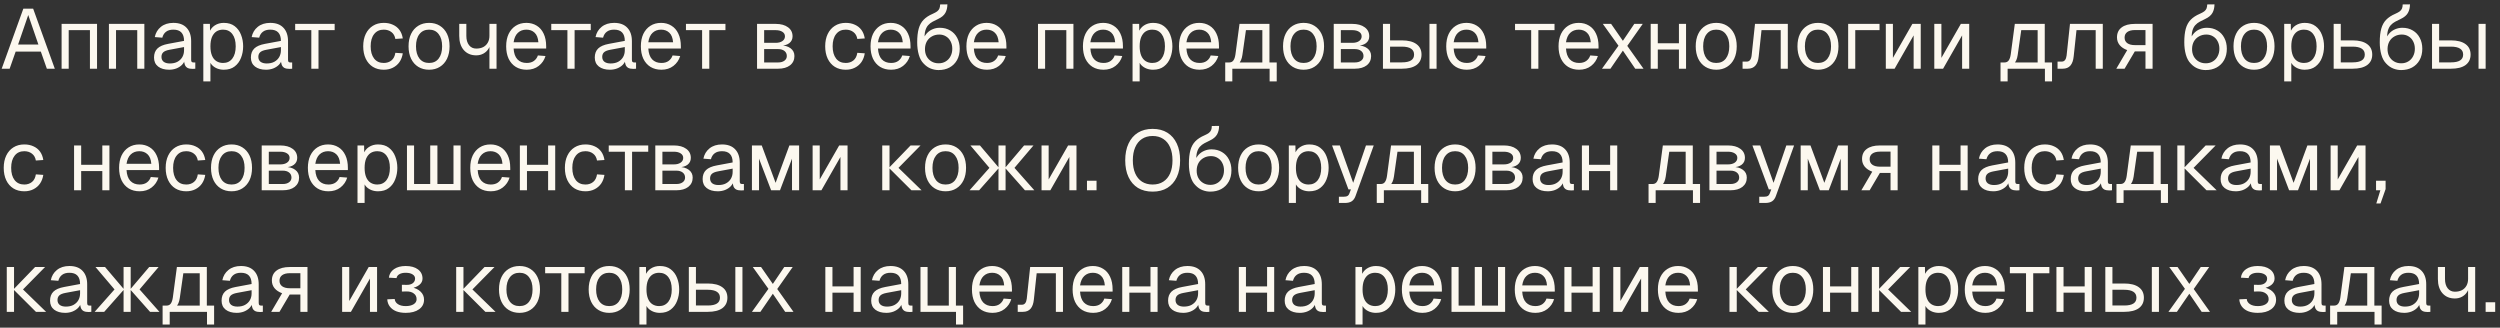 <?xml version="1.0" encoding="UTF-8"?> <svg xmlns="http://www.w3.org/2000/svg" width="473" height="62" viewBox="0 0 473 62" fill="none"><rect x="0" y="0" width="473" height="62" fill="#333333" stroke="none"/><path d="M0.32 13L4.416 1.64H6.272L10.368 13H8.864L7.728 9.768H2.96L1.824 13H0.32ZM3.424 8.424H7.264L5.344 2.84L3.424 8.424ZM11.655 13V4.52H18.359V13H17.015V5.704H12.999V13H11.655ZM20.608 13V4.52H27.312V13H25.968V5.704H21.952V13H20.608ZM32.005 13.192C31.131 13.192 30.432 12.989 29.91 12.584C29.398 12.179 29.142 11.613 29.142 10.888C29.142 10.163 29.355 9.592 29.782 9.176C30.208 8.76 30.886 8.467 31.814 8.296L34.822 7.736C34.822 7.021 34.651 6.488 34.309 6.136C33.979 5.784 33.477 5.608 32.806 5.608C32.219 5.608 31.755 5.741 31.413 6.008C31.072 6.264 30.837 6.637 30.709 7.128L29.285 7.016C29.445 6.216 29.829 5.571 30.438 5.08C31.056 4.579 31.846 4.328 32.806 4.328C33.894 4.328 34.725 4.637 35.301 5.256C35.877 5.864 36.166 6.707 36.166 7.784V11.288C36.166 11.48 36.197 11.619 36.261 11.704C36.336 11.779 36.453 11.816 36.614 11.816H36.95V13C36.907 13.011 36.837 13.016 36.742 13.016C36.645 13.027 36.544 13.032 36.438 13.032C36.053 13.032 35.739 12.973 35.493 12.856C35.259 12.728 35.088 12.536 34.981 12.28C34.875 12.013 34.822 11.667 34.822 11.24L34.981 11.272C34.907 11.635 34.725 11.965 34.438 12.264C34.15 12.552 33.792 12.781 33.365 12.952C32.939 13.112 32.486 13.192 32.005 13.192ZM32.133 12.008C32.699 12.008 33.179 11.901 33.574 11.688C33.979 11.464 34.288 11.165 34.502 10.792C34.715 10.408 34.822 9.981 34.822 9.512V8.904L32.069 9.416C31.494 9.523 31.093 9.688 30.869 9.912C30.656 10.125 30.549 10.408 30.549 10.76C30.549 11.155 30.688 11.464 30.965 11.688C31.253 11.901 31.643 12.008 32.133 12.008ZM38.468 15.4V4.52H39.715L39.748 6.344L39.556 6.248C39.769 5.619 40.121 5.144 40.611 4.824C41.113 4.493 41.689 4.328 42.34 4.328C43.182 4.328 43.87 4.536 44.404 4.952C44.947 5.368 45.347 5.912 45.603 6.584C45.87 7.256 46.004 7.981 46.004 8.76C46.004 9.539 45.87 10.264 45.603 10.936C45.347 11.608 44.947 12.152 44.404 12.568C43.87 12.984 43.182 13.192 42.34 13.192C41.902 13.192 41.492 13.117 41.108 12.968C40.734 12.819 40.414 12.611 40.148 12.344C39.892 12.077 39.715 11.763 39.62 11.4L39.812 11.176V15.4H38.468ZM42.212 11.912C42.947 11.912 43.529 11.635 43.956 11.08C44.382 10.525 44.596 9.752 44.596 8.76C44.596 7.768 44.382 6.995 43.956 6.44C43.529 5.885 42.947 5.608 42.212 5.608C41.721 5.608 41.294 5.725 40.931 5.96C40.58 6.195 40.302 6.547 40.099 7.016C39.907 7.485 39.812 8.067 39.812 8.76C39.812 9.453 39.907 10.035 40.099 10.504C40.291 10.973 40.569 11.325 40.931 11.56C41.294 11.795 41.721 11.912 42.212 11.912ZM50.334 13.192C49.459 13.192 48.76 12.989 48.238 12.584C47.726 12.179 47.47 11.613 47.47 10.888C47.47 10.163 47.683 9.592 48.11 9.176C48.536 8.76 49.214 8.467 50.142 8.296L53.15 7.736C53.15 7.021 52.979 6.488 52.638 6.136C52.307 5.784 51.806 5.608 51.134 5.608C50.547 5.608 50.083 5.741 49.742 6.008C49.4 6.264 49.166 6.637 49.038 7.128L47.614 7.016C47.774 6.216 48.158 5.571 48.766 5.08C49.384 4.579 50.174 4.328 51.134 4.328C52.222 4.328 53.054 4.637 53.63 5.256C54.206 5.864 54.494 6.707 54.494 7.784V11.288C54.494 11.48 54.526 11.619 54.59 11.704C54.664 11.779 54.782 11.816 54.942 11.816H55.278V13C55.235 13.011 55.166 13.016 55.07 13.016C54.974 13.027 54.872 13.032 54.766 13.032C54.382 13.032 54.067 12.973 53.822 12.856C53.587 12.728 53.416 12.536 53.31 12.28C53.203 12.013 53.15 11.667 53.15 11.24L53.31 11.272C53.235 11.635 53.054 11.965 52.766 12.264C52.478 12.552 52.12 12.781 51.694 12.952C51.267 13.112 50.814 13.192 50.334 13.192ZM50.462 12.008C51.027 12.008 51.507 11.901 51.902 11.688C52.307 11.464 52.616 11.165 52.83 10.792C53.043 10.408 53.15 9.981 53.15 9.512V8.904L50.398 9.416C49.822 9.523 49.422 9.688 49.198 9.912C48.984 10.125 48.878 10.408 48.878 10.76C48.878 11.155 49.016 11.464 49.294 11.688C49.582 11.901 49.971 12.008 50.462 12.008ZM58.902 13V5.704H55.846V4.52H63.318V5.704H60.262V13H58.902ZM72.608 13.192C71.818 13.192 71.13 13.011 70.544 12.648C69.968 12.285 69.52 11.773 69.2 11.112C68.88 10.44 68.72 9.656 68.72 8.76C68.72 7.864 68.88 7.085 69.2 6.424C69.52 5.763 69.968 5.251 70.544 4.888C71.13 4.515 71.818 4.328 72.608 4.328C73.258 4.328 73.834 4.445 74.336 4.68C74.848 4.904 75.264 5.235 75.584 5.672C75.904 6.109 76.112 6.643 76.208 7.272L74.8 7.368C74.704 6.803 74.458 6.371 74.064 6.072C73.669 5.763 73.184 5.608 72.608 5.608C71.829 5.608 71.221 5.891 70.784 6.456C70.346 7.011 70.128 7.779 70.128 8.76C70.128 9.741 70.346 10.515 70.784 11.08C71.221 11.635 71.829 11.912 72.608 11.912C73.184 11.912 73.669 11.752 74.064 11.432C74.458 11.112 74.704 10.632 74.8 9.992L76.208 10.088C76.112 10.717 75.904 11.267 75.584 11.736C75.264 12.195 74.848 12.552 74.336 12.808C73.834 13.064 73.258 13.192 72.608 13.192ZM81.186 13.192C80.407 13.192 79.724 13.011 79.138 12.648C78.551 12.285 78.098 11.773 77.778 11.112C77.458 10.44 77.298 9.656 77.298 8.76C77.298 7.853 77.458 7.069 77.778 6.408C78.098 5.747 78.551 5.235 79.138 4.872C79.724 4.509 80.407 4.328 81.186 4.328C81.964 4.328 82.642 4.509 83.218 4.872C83.804 5.235 84.258 5.747 84.578 6.408C84.898 7.069 85.058 7.853 85.058 8.76C85.058 9.656 84.898 10.44 84.578 11.112C84.258 11.773 83.804 12.285 83.218 12.648C82.642 13.011 81.964 13.192 81.186 13.192ZM81.186 11.912C81.964 11.912 82.567 11.635 82.994 11.08C83.431 10.515 83.65 9.741 83.65 8.76C83.65 7.779 83.431 7.011 82.994 6.456C82.567 5.891 81.964 5.608 81.186 5.608C80.407 5.608 79.799 5.891 79.362 6.456C78.924 7.011 78.706 7.779 78.706 8.76C78.706 9.741 78.924 10.515 79.362 11.08C79.799 11.635 80.407 11.912 81.186 11.912ZM92.601 13V8.408L92.793 7.944C92.793 8.413 92.671 8.84 92.425 9.224C92.191 9.608 91.871 9.912 91.465 10.136C91.06 10.36 90.607 10.472 90.105 10.472C89.124 10.472 88.34 10.141 87.753 9.48C87.177 8.819 86.889 7.923 86.889 6.792V4.52H88.233V6.792C88.233 7.528 88.404 8.115 88.745 8.552C89.087 8.979 89.54 9.192 90.105 9.192C90.617 9.192 91.06 9.096 91.433 8.904C91.807 8.701 92.095 8.419 92.297 8.056C92.5 7.693 92.601 7.267 92.601 6.776V4.52H93.945V13H92.601ZM99.654 13.192C98.855 13.192 98.161 13.011 97.575 12.648C96.999 12.285 96.55 11.773 96.231 11.112C95.921 10.44 95.766 9.656 95.766 8.76C95.766 7.864 95.921 7.085 96.231 6.424C96.55 5.763 96.993 5.251 97.558 4.888C98.135 4.515 98.812 4.328 99.591 4.328C100.327 4.328 100.977 4.504 101.543 4.856C102.108 5.197 102.545 5.699 102.855 6.36C103.175 7.021 103.335 7.827 103.335 8.776V9.176H97.174C97.228 10.083 97.468 10.765 97.894 11.224C98.332 11.683 98.918 11.912 99.654 11.912C100.209 11.912 100.663 11.784 101.015 11.528C101.377 11.261 101.628 10.915 101.767 10.488L103.207 10.6C102.983 11.357 102.556 11.981 101.927 12.472C101.308 12.952 100.551 13.192 99.654 13.192ZM97.174 7.992H101.863C101.799 7.171 101.559 6.568 101.143 6.184C100.737 5.8 100.22 5.608 99.591 5.608C98.94 5.608 98.401 5.811 97.975 6.216C97.558 6.611 97.292 7.203 97.174 7.992ZM107.355 13V5.704H104.299V4.52H111.771V5.704H108.715V13H107.355ZM115.396 13.192C114.521 13.192 113.823 12.989 113.3 12.584C112.788 12.179 112.532 11.613 112.532 10.888C112.532 10.163 112.745 9.592 113.172 9.176C113.599 8.76 114.276 8.467 115.204 8.296L118.212 7.736C118.212 7.021 118.041 6.488 117.7 6.136C117.369 5.784 116.868 5.608 116.196 5.608C115.609 5.608 115.145 5.741 114.804 6.008C114.463 6.264 114.228 6.637 114.1 7.128L112.676 7.016C112.836 6.216 113.22 5.571 113.828 5.08C114.447 4.579 115.236 4.328 116.196 4.328C117.284 4.328 118.116 4.637 118.692 5.256C119.268 5.864 119.556 6.707 119.556 7.784V11.288C119.556 11.48 119.588 11.619 119.652 11.704C119.727 11.779 119.844 11.816 120.004 11.816H120.34V13C120.297 13.011 120.228 13.016 120.132 13.016C120.036 13.027 119.935 13.032 119.828 13.032C119.444 13.032 119.129 12.973 118.884 12.856C118.649 12.728 118.479 12.536 118.372 12.28C118.265 12.013 118.212 11.667 118.212 11.24L118.372 11.272C118.297 11.635 118.116 11.965 117.828 12.264C117.54 12.552 117.183 12.781 116.756 12.952C116.329 13.112 115.876 13.192 115.396 13.192ZM115.524 12.008C116.089 12.008 116.569 11.901 116.964 11.688C117.369 11.464 117.679 11.165 117.892 10.792C118.105 10.408 118.212 9.981 118.212 9.512V8.904L115.46 9.416C114.884 9.523 114.484 9.688 114.26 9.912C114.047 10.125 113.94 10.408 113.94 10.76C113.94 11.155 114.079 11.464 114.356 11.688C114.644 11.901 115.033 12.008 115.524 12.008ZM125.139 13.192C124.339 13.192 123.646 13.011 123.059 12.648C122.483 12.285 122.035 11.773 121.715 11.112C121.406 10.44 121.251 9.656 121.251 8.76C121.251 7.864 121.406 7.085 121.715 6.424C122.035 5.763 122.478 5.251 123.043 4.888C123.619 4.515 124.296 4.328 125.075 4.328C125.811 4.328 126.462 4.504 127.027 4.856C127.592 5.197 128.03 5.699 128.339 6.36C128.659 7.021 128.819 7.827 128.819 8.776V9.176H122.659C122.712 10.083 122.952 10.765 123.379 11.224C123.816 11.683 124.403 11.912 125.139 11.912C125.694 11.912 126.147 11.784 126.499 11.528C126.862 11.261 127.112 10.915 127.251 10.488L128.691 10.6C128.467 11.357 128.04 11.981 127.411 12.472C126.792 12.952 126.035 13.192 125.139 13.192ZM122.659 7.992H127.347C127.283 7.171 127.043 6.568 126.627 6.184C126.222 5.8 125.704 5.608 125.075 5.608C124.424 5.608 123.886 5.811 123.459 6.216C123.043 6.611 122.776 7.203 122.659 7.992ZM132.839 13V5.704H129.783V4.52H137.255V5.704H134.199V13H132.839ZM143.233 13V4.52H146.753C147.734 4.52 148.513 4.733 149.089 5.16C149.665 5.576 149.953 6.147 149.953 6.872C149.953 7.416 149.745 7.848 149.329 8.168C148.913 8.488 148.342 8.648 147.617 8.648V8.584C148.438 8.584 149.089 8.765 149.569 9.128C150.06 9.491 150.305 9.981 150.305 10.6C150.305 11.336 150.028 11.923 149.473 12.36C148.918 12.787 148.166 13 147.217 13H143.233ZM144.577 11.816H147.217C147.718 11.816 148.118 11.704 148.417 11.48C148.716 11.256 148.865 10.963 148.865 10.6C148.865 10.195 148.716 9.875 148.417 9.64C148.118 9.405 147.718 9.288 147.217 9.288H144.577V11.816ZM144.577 8.104H146.753C147.286 8.104 147.713 7.992 148.033 7.768C148.353 7.544 148.513 7.245 148.513 6.872C148.513 6.509 148.353 6.227 148.033 6.024C147.713 5.811 147.286 5.704 146.753 5.704H144.577V8.104ZM160.014 13.192C159.225 13.192 158.537 13.011 157.95 12.648C157.374 12.285 156.926 11.773 156.606 11.112C156.286 10.44 156.126 9.656 156.126 8.76C156.126 7.864 156.286 7.085 156.606 6.424C156.926 5.763 157.374 5.251 157.95 4.888C158.537 4.515 159.225 4.328 160.014 4.328C160.665 4.328 161.241 4.445 161.742 4.68C162.254 4.904 162.67 5.235 162.99 5.672C163.31 6.109 163.518 6.643 163.614 7.272L162.206 7.368C162.11 6.803 161.865 6.371 161.47 6.072C161.075 5.763 160.59 5.608 160.014 5.608C159.235 5.608 158.627 5.891 158.19 6.456C157.753 7.011 157.534 7.779 157.534 8.76C157.534 9.741 157.753 10.515 158.19 11.08C158.627 11.635 159.235 11.912 160.014 11.912C160.59 11.912 161.075 11.752 161.47 11.432C161.865 11.112 162.11 10.632 162.206 9.992L163.614 10.088C163.518 10.717 163.31 11.267 162.99 11.736C162.67 12.195 162.254 12.552 161.742 12.808C161.241 13.064 160.665 13.192 160.014 13.192ZM168.592 13.192C167.792 13.192 167.099 13.011 166.512 12.648C165.936 12.285 165.488 11.773 165.168 11.112C164.859 10.44 164.704 9.656 164.704 8.76C164.704 7.864 164.859 7.085 165.168 6.424C165.488 5.763 165.931 5.251 166.496 4.888C167.072 4.515 167.749 4.328 168.528 4.328C169.264 4.328 169.915 4.504 170.48 4.856C171.045 5.197 171.483 5.699 171.792 6.36C172.112 7.021 172.272 7.827 172.272 8.776V9.176H166.112C166.165 10.083 166.405 10.765 166.832 11.224C167.269 11.683 167.856 11.912 168.592 11.912C169.147 11.912 169.6 11.784 169.952 11.528C170.315 11.261 170.565 10.915 170.704 10.488L172.144 10.6C171.92 11.357 171.493 11.981 170.864 12.472C170.245 12.952 169.488 13.192 168.592 13.192ZM166.112 7.992H170.8C170.736 7.171 170.496 6.568 170.08 6.184C169.675 5.8 169.157 5.608 168.528 5.608C167.877 5.608 167.339 5.811 166.912 6.216C166.496 6.611 166.229 7.203 166.112 7.992ZM177.565 13.256C177.074 13.256 176.583 13.16 176.093 12.968C175.602 12.776 175.154 12.461 174.749 12.024C174.343 11.619 174.039 11.064 173.837 10.36C173.634 9.656 173.533 8.867 173.533 7.992C173.533 6.957 173.629 6.099 173.821 5.416C174.013 4.733 174.322 4.173 174.749 3.736C175.186 3.288 175.757 2.915 176.461 2.616C176.823 2.456 177.106 2.301 177.309 2.152C177.511 1.992 177.655 1.811 177.741 1.608C177.826 1.395 177.869 1.139 177.869 0.84L179.245 0.824C179.245 1.443 179.117 1.981 178.861 2.44C178.605 2.899 178.146 3.283 177.485 3.592C177.122 3.763 176.781 3.933 176.461 4.104C176.141 4.275 175.858 4.493 175.613 4.76C175.378 5.016 175.197 5.363 175.069 5.8C174.951 6.237 174.903 6.813 174.924 7.528L174.653 7.496C174.834 7.016 175.074 6.611 175.373 6.28C175.682 5.949 176.045 5.699 176.461 5.528C176.877 5.347 177.325 5.256 177.805 5.256C178.562 5.256 179.223 5.427 179.789 5.768C180.354 6.099 180.791 6.563 181.101 7.16C181.421 7.757 181.581 8.445 181.581 9.224C181.581 10.045 181.41 10.76 181.069 11.368C180.727 11.976 180.253 12.445 179.645 12.776C179.047 13.096 178.354 13.256 177.565 13.256ZM177.597 11.976C178.098 11.976 178.541 11.859 178.925 11.624C179.319 11.389 179.623 11.064 179.837 10.648C180.061 10.232 180.173 9.757 180.173 9.224C180.173 8.701 180.066 8.237 179.853 7.832C179.65 7.427 179.362 7.112 178.989 6.888C178.615 6.653 178.189 6.536 177.709 6.536C177.186 6.536 176.722 6.653 176.317 6.888C175.911 7.112 175.591 7.427 175.357 7.832C175.133 8.237 175.015 8.701 175.005 9.224C174.994 9.757 175.095 10.232 175.309 10.648C175.533 11.064 175.842 11.389 176.237 11.624C176.631 11.859 177.085 11.976 177.597 11.976ZM186.733 13.192C185.933 13.192 185.239 13.011 184.653 12.648C184.077 12.285 183.629 11.773 183.309 11.112C182.999 10.44 182.845 9.656 182.845 8.76C182.845 7.864 182.999 7.085 183.309 6.424C183.629 5.763 184.071 5.251 184.637 4.888C185.213 4.515 185.89 4.328 186.669 4.328C187.405 4.328 188.055 4.504 188.621 4.856C189.186 5.197 189.623 5.699 189.933 6.36C190.253 7.021 190.413 7.827 190.413 8.776V9.176H184.253C184.306 10.083 184.546 10.765 184.973 11.224C185.41 11.683 185.997 11.912 186.733 11.912C187.287 11.912 187.741 11.784 188.093 11.528C188.455 11.261 188.706 10.915 188.845 10.488L190.285 10.6C190.061 11.357 189.634 11.981 189.005 12.472C188.386 12.952 187.629 13.192 186.733 13.192ZM184.253 7.992H188.941C188.877 7.171 188.637 6.568 188.221 6.184C187.815 5.8 187.298 5.608 186.669 5.608C186.018 5.608 185.479 5.811 185.053 6.216C184.637 6.611 184.37 7.203 184.253 7.992ZM196.389 13V4.52H203.093V13H201.749V5.704H197.733V13H196.389ZM208.78 13.192C207.98 13.192 207.286 13.011 206.7 12.648C206.124 12.285 205.676 11.773 205.356 11.112C205.046 10.44 204.892 9.656 204.892 8.76C204.892 7.864 205.046 7.085 205.356 6.424C205.676 5.763 206.118 5.251 206.684 4.888C207.26 4.515 207.937 4.328 208.716 4.328C209.452 4.328 210.102 4.504 210.668 4.856C211.233 5.197 211.67 5.699 211.98 6.36C212.3 7.021 212.46 7.827 212.46 8.776V9.176H206.299C206.353 10.083 206.593 10.765 207.02 11.224C207.457 11.683 208.044 11.912 208.78 11.912C209.334 11.912 209.788 11.784 210.14 11.528C210.502 11.261 210.753 10.915 210.892 10.488L212.332 10.6C212.108 11.357 211.681 11.981 211.052 12.472C210.433 12.952 209.676 13.192 208.78 13.192ZM206.299 7.992H210.988C210.924 7.171 210.684 6.568 210.268 6.184C209.862 5.8 209.345 5.608 208.716 5.608C208.065 5.608 207.526 5.811 207.1 6.216C206.684 6.611 206.417 7.203 206.299 7.992ZM214.28 15.4V4.52H215.528L215.56 6.344L215.368 6.248C215.581 5.619 215.933 5.144 216.424 4.824C216.925 4.493 217.501 4.328 218.152 4.328C218.995 4.328 219.683 4.536 220.216 4.952C220.76 5.368 221.16 5.912 221.416 6.584C221.683 7.256 221.816 7.981 221.816 8.76C221.816 9.539 221.683 10.264 221.416 10.936C221.16 11.608 220.76 12.152 220.216 12.568C219.683 12.984 218.995 13.192 218.152 13.192C217.715 13.192 217.304 13.117 216.92 12.968C216.547 12.819 216.227 12.611 215.96 12.344C215.704 12.077 215.528 11.763 215.432 11.4L215.624 11.176V15.4H214.28ZM218.024 11.912C218.76 11.912 219.341 11.635 219.768 11.08C220.195 10.525 220.408 9.752 220.408 8.76C220.408 7.768 220.195 6.995 219.768 6.44C219.341 5.885 218.76 5.608 218.024 5.608C217.533 5.608 217.107 5.725 216.744 5.96C216.392 6.195 216.115 6.547 215.912 7.016C215.72 7.485 215.624 8.067 215.624 8.76C215.624 9.453 215.72 10.035 215.912 10.504C216.104 10.973 216.381 11.325 216.744 11.56C217.107 11.795 217.533 11.912 218.024 11.912ZM226.951 13.192C226.151 13.192 225.458 13.011 224.871 12.648C224.295 12.285 223.847 11.773 223.527 11.112C223.218 10.44 223.063 9.656 223.063 8.76C223.063 7.864 223.218 7.085 223.527 6.424C223.847 5.763 224.29 5.251 224.855 4.888C225.431 4.515 226.109 4.328 226.887 4.328C227.623 4.328 228.274 4.504 228.839 4.856C229.405 5.197 229.842 5.699 230.151 6.36C230.471 7.021 230.631 7.827 230.631 8.776V9.176H224.471C224.525 10.083 224.765 10.765 225.191 11.224C225.629 11.683 226.215 11.912 226.951 11.912C227.506 11.912 227.959 11.784 228.311 11.528C228.674 11.261 228.925 10.915 229.063 10.488L230.503 10.6C230.279 11.357 229.853 11.981 229.223 12.472C228.605 12.952 227.847 13.192 226.951 13.192ZM224.471 7.992H229.159C229.095 7.171 228.855 6.568 228.439 6.184C228.034 5.8 227.517 5.608 226.887 5.608C226.237 5.608 225.698 5.811 225.271 6.216C224.855 6.611 224.589 7.203 224.471 7.992ZM231.812 12.632V11.816H232.564C232.905 11.816 233.167 11.693 233.348 11.448C233.54 11.192 233.673 10.803 233.748 10.28L234.516 4.52H240.18V13H238.836V5.704H235.732L235.06 10.408C234.953 11.176 234.697 11.741 234.292 12.104C233.897 12.456 233.321 12.632 232.564 12.632H231.812ZM231.812 15.4V11.928H233.156V15.4H231.812ZM231.812 13V11.816H241.028V13H231.812ZM240.212 15.4V11.816H241.556V15.4H240.212ZM246.639 13.192C245.86 13.192 245.178 13.011 244.591 12.648C244.004 12.285 243.551 11.773 243.231 11.112C242.911 10.44 242.751 9.656 242.751 8.76C242.751 7.853 242.911 7.069 243.231 6.408C243.551 5.747 244.004 5.235 244.591 4.872C245.178 4.509 245.86 4.328 246.639 4.328C247.418 4.328 248.095 4.509 248.671 4.872C249.258 5.235 249.711 5.747 250.031 6.408C250.351 7.069 250.511 7.853 250.511 8.76C250.511 9.656 250.351 10.44 250.031 11.112C249.711 11.773 249.258 12.285 248.671 12.648C248.095 13.011 247.418 13.192 246.639 13.192ZM246.639 11.912C247.418 11.912 248.02 11.635 248.447 11.08C248.884 10.515 249.103 9.741 249.103 8.76C249.103 7.779 248.884 7.011 248.447 6.456C248.02 5.891 247.418 5.608 246.639 5.608C245.86 5.608 245.252 5.891 244.815 6.456C244.378 7.011 244.159 7.779 244.159 8.76C244.159 9.741 244.378 10.515 244.815 11.08C245.252 11.635 245.86 11.912 246.639 11.912ZM252.343 13V4.52H255.863C256.844 4.52 257.623 4.733 258.199 5.16C258.775 5.576 259.062 6.147 259.062 6.872C259.062 7.416 258.855 7.848 258.439 8.168C258.023 8.488 257.452 8.648 256.727 8.648V8.584C257.548 8.584 258.199 8.765 258.679 9.128C259.169 9.491 259.415 9.981 259.415 10.6C259.415 11.336 259.137 11.923 258.583 12.36C258.028 12.787 257.276 13 256.327 13H252.343ZM253.687 11.816H256.327C256.828 11.816 257.228 11.704 257.527 11.48C257.825 11.256 257.975 10.963 257.975 10.6C257.975 10.195 257.825 9.875 257.527 9.64C257.228 9.405 256.828 9.288 256.327 9.288H253.687V11.816ZM253.687 8.104H255.863C256.396 8.104 256.823 7.992 257.143 7.768C257.463 7.544 257.623 7.245 257.623 6.872C257.623 6.509 257.463 6.227 257.143 6.024C256.823 5.811 256.396 5.704 255.863 5.704H253.687V8.104ZM270.455 13V4.52H271.799V13H270.455ZM261.655 13V4.52H262.999V7.64H265.239C266.434 7.64 267.351 7.875 267.991 8.344C268.631 8.803 268.951 9.464 268.951 10.328C268.951 11.181 268.631 11.843 267.991 12.312C267.351 12.771 266.434 13 265.239 13H261.655ZM262.999 11.8H265.239C266.007 11.8 266.583 11.677 266.967 11.432C267.351 11.187 267.543 10.819 267.543 10.328C267.543 9.827 267.351 9.453 266.967 9.208C266.583 8.952 266.007 8.824 265.239 8.824H262.999V11.8ZM277.514 13.192C276.714 13.192 276.021 13.011 275.434 12.648C274.858 12.285 274.41 11.773 274.09 11.112C273.781 10.44 273.626 9.656 273.626 8.76C273.626 7.864 273.781 7.085 274.09 6.424C274.41 5.763 274.853 5.251 275.418 4.888C275.994 4.515 276.671 4.328 277.45 4.328C278.186 4.328 278.837 4.504 279.402 4.856C279.967 5.197 280.405 5.699 280.714 6.36C281.034 7.021 281.194 7.827 281.194 8.776V9.176H275.034C275.087 10.083 275.327 10.765 275.754 11.224C276.191 11.683 276.778 11.912 277.514 11.912C278.069 11.912 278.522 11.784 278.874 11.528C279.237 11.261 279.487 10.915 279.626 10.488L281.066 10.6C280.842 11.357 280.415 11.981 279.786 12.472C279.167 12.952 278.41 13.192 277.514 13.192ZM275.034 7.992H279.722C279.658 7.171 279.418 6.568 279.002 6.184C278.597 5.8 278.079 5.608 277.45 5.608C276.799 5.608 276.261 5.811 275.834 6.216C275.418 6.611 275.151 7.203 275.034 7.992ZM289.699 13V5.704H286.643V4.52H294.115V5.704H291.059V13H289.699ZM298.764 13.192C297.964 13.192 297.271 13.011 296.684 12.648C296.108 12.285 295.66 11.773 295.34 11.112C295.031 10.44 294.876 9.656 294.876 8.76C294.876 7.864 295.031 7.085 295.34 6.424C295.66 5.763 296.103 5.251 296.668 4.888C297.244 4.515 297.921 4.328 298.7 4.328C299.436 4.328 300.087 4.504 300.652 4.856C301.217 5.197 301.655 5.699 301.964 6.36C302.284 7.021 302.444 7.827 302.444 8.776V9.176H296.284C296.337 10.083 296.577 10.765 297.004 11.224C297.441 11.683 298.028 11.912 298.764 11.912C299.319 11.912 299.772 11.784 300.124 11.528C300.487 11.261 300.737 10.915 300.876 10.488L302.316 10.6C302.092 11.357 301.665 11.981 301.036 12.472C300.417 12.952 299.66 13.192 298.764 13.192ZM296.284 7.992H300.972C300.908 7.171 300.668 6.568 300.252 6.184C299.847 5.8 299.329 5.608 298.7 5.608C298.049 5.608 297.511 5.811 297.084 6.216C296.668 6.611 296.401 7.203 296.284 7.992ZM303.096 13L306.216 8.648L303.256 4.52H304.824L307.048 7.72L309.208 4.52H310.808L307.88 8.68L310.952 13H309.384L307.048 9.576L304.696 13H303.096ZM312.311 13V4.52H313.655V13H312.311ZM317.655 13V4.52H318.999V13H317.655ZM312.951 9.368V8.184H318.359V9.368H312.951ZM324.717 13.192C323.938 13.192 323.256 13.011 322.669 12.648C322.082 12.285 321.629 11.773 321.309 11.112C320.989 10.44 320.829 9.656 320.829 8.76C320.829 7.853 320.989 7.069 321.309 6.408C321.629 5.747 322.082 5.235 322.669 4.872C323.256 4.509 323.938 4.328 324.717 4.328C325.496 4.328 326.173 4.509 326.749 4.872C327.336 5.235 327.789 5.747 328.109 6.408C328.429 7.069 328.589 7.853 328.589 8.76C328.589 9.656 328.429 10.44 328.109 11.112C327.789 11.773 327.336 12.285 326.749 12.648C326.173 13.011 325.496 13.192 324.717 13.192ZM324.717 11.912C325.496 11.912 326.098 11.635 326.525 11.08C326.962 10.515 327.181 9.741 327.181 8.76C327.181 7.779 326.962 7.011 326.525 6.456C326.098 5.891 325.496 5.608 324.717 5.608C323.938 5.608 323.33 5.891 322.893 6.456C322.456 7.011 322.237 7.779 322.237 8.76C322.237 9.741 322.456 10.515 322.893 11.08C323.33 11.635 323.938 11.912 324.717 11.912ZM329.694 13V11.656H330.478C330.745 11.656 330.953 11.56 331.102 11.368C331.262 11.165 331.364 10.877 331.406 10.504L332.046 4.52H338.254V13H336.91V5.704H333.278L332.75 10.648C332.676 11.427 332.468 12.013 332.126 12.408C331.785 12.803 331.3 13 330.67 13H329.694ZM343.967 13.192C343.188 13.192 342.506 13.011 341.919 12.648C341.332 12.285 340.879 11.773 340.559 11.112C340.239 10.44 340.079 9.656 340.079 8.76C340.079 7.853 340.239 7.069 340.559 6.408C340.879 5.747 341.332 5.235 341.919 4.872C342.506 4.509 343.188 4.328 343.967 4.328C344.746 4.328 345.423 4.509 345.999 4.872C346.586 5.235 347.039 5.747 347.359 6.408C347.679 7.069 347.839 7.853 347.839 8.76C347.839 9.656 347.679 10.44 347.359 11.112C347.039 11.773 346.586 12.285 345.999 12.648C345.423 13.011 344.746 13.192 343.967 13.192ZM343.967 11.912C344.746 11.912 345.348 11.635 345.775 11.08C346.212 10.515 346.431 9.741 346.431 8.76C346.431 7.779 346.212 7.011 345.775 6.456C345.348 5.891 344.746 5.608 343.967 5.608C343.188 5.608 342.58 5.891 342.143 6.456C341.706 7.011 341.487 7.779 341.487 8.76C341.487 9.741 341.706 10.515 342.143 11.08C342.58 11.635 343.188 11.912 343.967 11.912ZM349.671 13V4.52H355.607V5.704H350.359L351.015 5.16V13H349.671ZM356.796 13V4.52H358.14V10.952L361.82 4.52H363.404V13H362.06V6.696L358.46 13H356.796ZM365.968 13V4.52H367.312V10.952L370.992 4.52H372.576V13H371.232V6.696L367.632 13H365.968ZM378.499 12.632V11.816H379.251C379.593 11.816 379.854 11.693 380.035 11.448C380.227 11.192 380.361 10.803 380.435 10.28L381.203 4.52H386.867V13H385.523V5.704H382.419L381.747 10.408C381.641 11.176 381.385 11.741 380.979 12.104C380.585 12.456 380.009 12.632 379.251 12.632H378.499ZM378.499 15.4V11.928H379.843V15.4H378.499ZM378.499 13V11.816H387.715V13H378.499ZM386.899 15.4V11.816H388.243V15.4H386.899ZM389.288 13V11.656H390.072C390.339 11.656 390.547 11.56 390.696 11.368C390.856 11.165 390.957 10.877 391 10.504L391.64 4.52H397.848V13H396.504V5.704H392.872L392.344 10.648C392.269 11.427 392.061 12.013 391.72 12.408C391.379 12.803 390.893 13 390.264 13H389.288ZM400.405 13L402.469 9.48C401.85 9.256 401.37 8.936 401.029 8.52C400.698 8.104 400.533 7.624 400.533 7.08C400.533 6.259 400.826 5.629 401.413 5.192C402 4.744 402.837 4.52 403.925 4.52H407.269V13H405.925V9.72H403.909L401.973 13H400.405ZM403.925 8.536H405.925V5.688H403.925C403.306 5.688 402.826 5.811 402.485 6.056C402.144 6.301 401.973 6.653 401.973 7.112C401.973 7.571 402.144 7.923 402.485 8.168C402.826 8.413 403.306 8.536 403.925 8.536ZM417.299 13.256C416.808 13.256 416.318 13.16 415.827 12.968C415.336 12.776 414.888 12.461 414.483 12.024C414.078 11.619 413.774 11.064 413.571 10.36C413.368 9.656 413.267 8.867 413.267 7.992C413.267 6.957 413.363 6.099 413.555 5.416C413.747 4.733 414.056 4.173 414.483 3.736C414.92 3.288 415.491 2.915 416.195 2.616C416.558 2.456 416.84 2.301 417.043 2.152C417.246 1.992 417.39 1.811 417.475 1.608C417.56 1.395 417.603 1.139 417.603 0.84L418.979 0.824C418.979 1.443 418.851 1.981 418.595 2.44C418.339 2.899 417.88 3.283 417.219 3.592C416.856 3.763 416.515 3.933 416.195 4.104C415.875 4.275 415.592 4.493 415.347 4.76C415.112 5.016 414.931 5.363 414.803 5.8C414.686 6.237 414.638 6.813 414.659 7.528L414.387 7.496C414.568 7.016 414.808 6.611 415.107 6.28C415.416 5.949 415.779 5.699 416.195 5.528C416.611 5.347 417.059 5.256 417.539 5.256C418.296 5.256 418.958 5.427 419.523 5.768C420.088 6.099 420.526 6.563 420.835 7.16C421.155 7.757 421.315 8.445 421.315 9.224C421.315 10.045 421.144 10.76 420.803 11.368C420.462 11.976 419.987 12.445 419.379 12.776C418.782 13.096 418.088 13.256 417.299 13.256ZM417.331 11.976C417.832 11.976 418.275 11.859 418.659 11.624C419.054 11.389 419.358 11.064 419.571 10.648C419.795 10.232 419.907 9.757 419.907 9.224C419.907 8.701 419.8 8.237 419.587 7.832C419.384 7.427 419.096 7.112 418.723 6.888C418.35 6.653 417.923 6.536 417.443 6.536C416.92 6.536 416.456 6.653 416.051 6.888C415.646 7.112 415.326 7.427 415.091 7.832C414.867 8.237 414.75 8.701 414.739 9.224C414.728 9.757 414.83 10.232 415.043 10.648C415.267 11.064 415.576 11.389 415.971 11.624C416.366 11.859 416.819 11.976 417.331 11.976ZM426.467 13.192C425.688 13.192 425.006 13.011 424.419 12.648C423.832 12.285 423.379 11.773 423.059 11.112C422.739 10.44 422.579 9.656 422.579 8.76C422.579 7.853 422.739 7.069 423.059 6.408C423.379 5.747 423.832 5.235 424.419 4.872C425.006 4.509 425.688 4.328 426.467 4.328C427.246 4.328 427.923 4.509 428.499 4.872C429.086 5.235 429.539 5.747 429.859 6.408C430.179 7.069 430.339 7.853 430.339 8.76C430.339 9.656 430.179 10.44 429.859 11.112C429.539 11.773 429.086 12.285 428.499 12.648C427.923 13.011 427.246 13.192 426.467 13.192ZM426.467 11.912C427.246 11.912 427.848 11.635 428.275 11.08C428.712 10.515 428.931 9.741 428.931 8.76C428.931 7.779 428.712 7.011 428.275 6.456C427.848 5.891 427.246 5.608 426.467 5.608C425.688 5.608 425.08 5.891 424.643 6.456C424.206 7.011 423.987 7.779 423.987 8.76C423.987 9.741 424.206 10.515 424.643 11.08C425.08 11.635 425.688 11.912 426.467 11.912ZM432.171 15.4V4.52H433.419L433.451 6.344L433.259 6.248C433.472 5.619 433.824 5.144 434.315 4.824C434.816 4.493 435.392 4.328 436.043 4.328C436.885 4.328 437.573 4.536 438.107 4.952C438.651 5.368 439.051 5.912 439.307 6.584C439.573 7.256 439.707 7.981 439.707 8.76C439.707 9.539 439.573 10.264 439.307 10.936C439.051 11.608 438.651 12.152 438.107 12.568C437.573 12.984 436.885 13.192 436.043 13.192C435.605 13.192 435.195 13.117 434.811 12.968C434.437 12.819 434.117 12.611 433.851 12.344C433.595 12.077 433.419 11.763 433.323 11.4L433.515 11.176V15.4H432.171ZM435.915 11.912C436.651 11.912 437.232 11.635 437.659 11.08C438.085 10.525 438.299 9.752 438.299 8.76C438.299 7.768 438.085 6.995 437.659 6.44C437.232 5.885 436.651 5.608 435.915 5.608C435.424 5.608 434.997 5.725 434.635 5.96C434.283 6.195 434.005 6.547 433.803 7.016C433.611 7.485 433.515 8.067 433.515 8.76C433.515 9.453 433.611 10.035 433.803 10.504C433.995 10.973 434.272 11.325 434.635 11.56C434.997 11.795 435.424 11.912 435.915 11.912ZM441.53 13V4.52H442.874V7.64H445.114C446.309 7.64 447.226 7.875 447.866 8.344C448.506 8.803 448.826 9.464 448.826 10.328C448.826 11.181 448.506 11.843 447.866 12.312C447.226 12.771 446.309 13 445.114 13H441.53ZM442.874 11.8H445.114C445.882 11.8 446.458 11.677 446.842 11.432C447.226 11.187 447.418 10.819 447.418 10.328C447.418 9.827 447.226 9.453 446.842 9.208C446.458 8.952 445.882 8.824 445.114 8.824H442.874V11.8ZM454.283 13.256C453.793 13.256 453.302 13.16 452.811 12.968C452.321 12.776 451.873 12.461 451.467 12.024C451.062 11.619 450.758 11.064 450.555 10.36C450.353 9.656 450.251 8.867 450.251 7.992C450.251 6.957 450.347 6.099 450.539 5.416C450.731 4.733 451.041 4.173 451.467 3.736C451.905 3.288 452.475 2.915 453.179 2.616C453.542 2.456 453.825 2.301 454.027 2.152C454.23 1.992 454.374 1.811 454.459 1.608C454.545 1.395 454.587 1.139 454.587 0.84L455.963 0.824C455.963 1.443 455.835 1.981 455.579 2.44C455.323 2.899 454.865 3.283 454.203 3.592C453.841 3.763 453.499 3.933 453.179 4.104C452.859 4.275 452.577 4.493 452.331 4.76C452.097 5.016 451.915 5.363 451.787 5.8C451.67 6.237 451.622 6.813 451.643 7.528L451.371 7.496C451.553 7.016 451.793 6.611 452.091 6.28C452.401 5.949 452.763 5.699 453.179 5.528C453.595 5.347 454.043 5.256 454.523 5.256C455.281 5.256 455.942 5.427 456.507 5.768C457.073 6.099 457.51 6.563 457.819 7.16C458.139 7.757 458.299 8.445 458.299 9.224C458.299 10.045 458.129 10.76 457.787 11.368C457.446 11.976 456.971 12.445 456.363 12.776C455.766 13.096 455.073 13.256 454.283 13.256ZM454.315 11.976C454.817 11.976 455.259 11.859 455.643 11.624C456.038 11.389 456.342 11.064 456.555 10.648C456.779 10.232 456.891 9.757 456.891 9.224C456.891 8.701 456.785 8.237 456.571 7.832C456.369 7.427 456.081 7.112 455.707 6.888C455.334 6.653 454.907 6.536 454.427 6.536C453.905 6.536 453.441 6.653 453.035 6.888C452.63 7.112 452.31 7.427 452.075 7.832C451.851 8.237 451.734 8.701 451.723 9.224C451.713 9.757 451.814 10.232 452.027 10.648C452.251 11.064 452.561 11.389 452.955 11.624C453.35 11.859 453.803 11.976 454.315 11.976ZM468.939 13V4.52H470.283V13H468.939ZM460.139 13V4.52H461.483V7.64H463.723C464.918 7.64 465.835 7.875 466.475 8.344C467.115 8.803 467.435 9.464 467.435 10.328C467.435 11.181 467.115 11.843 466.475 12.312C465.835 12.771 464.918 13 463.723 13H460.139ZM461.483 11.8H463.723C464.491 11.8 465.067 11.677 465.451 11.432C465.835 11.187 466.027 10.819 466.027 10.328C466.027 9.827 465.835 9.453 465.451 9.208C465.067 8.952 464.491 8.824 463.723 8.824H461.483V11.8ZM4.592 36.192C3.803 36.192 3.115 36.011 2.528 35.648C1.952 35.285 1.504 34.773 1.184 34.112C0.864 33.44 0.704 32.656 0.704 31.76C0.704 30.864 0.864 30.085 1.184 29.424C1.504 28.763 1.952 28.251 2.528 27.888C3.115 27.515 3.803 27.328 4.592 27.328C5.243 27.328 5.819 27.445 6.32 27.68C6.832 27.904 7.248 28.235 7.568 28.672C7.888 29.109 8.096 29.643 8.192 30.272L6.784 30.368C6.688 29.803 6.443 29.371 6.048 29.072C5.653 28.763 5.168 28.608 4.592 28.608C3.813 28.608 3.205 28.891 2.768 29.456C2.331 30.011 2.112 30.779 2.112 31.76C2.112 32.741 2.331 33.515 2.768 34.08C3.205 34.635 3.813 34.912 4.592 34.912C5.168 34.912 5.653 34.752 6.048 34.432C6.443 34.112 6.688 33.632 6.784 32.992L8.192 33.088C8.096 33.717 7.888 34.267 7.568 34.736C7.248 35.195 6.832 35.552 6.32 35.808C5.819 36.064 5.243 36.192 4.592 36.192ZM14.014 36V27.52H15.358V36H14.014ZM19.358 36V27.52H20.702V36H19.358ZM14.654 32.368V31.184H20.062V32.368H14.654ZM26.42 36.192C25.62 36.192 24.927 36.011 24.34 35.648C23.764 35.285 23.316 34.773 22.996 34.112C22.687 33.44 22.532 32.656 22.532 31.76C22.532 30.864 22.687 30.085 22.996 29.424C23.316 28.763 23.759 28.251 24.324 27.888C24.9 27.515 25.578 27.328 26.356 27.328C27.092 27.328 27.743 27.504 28.308 27.856C28.873 28.197 29.311 28.699 29.62 29.36C29.94 30.021 30.1 30.827 30.1 31.776V32.176H23.94C23.994 33.083 24.233 33.765 24.66 34.224C25.098 34.683 25.684 34.912 26.42 34.912C26.975 34.912 27.428 34.784 27.78 34.528C28.143 34.261 28.393 33.915 28.532 33.488L29.972 33.6C29.748 34.357 29.322 34.981 28.692 35.472C28.073 35.952 27.316 36.192 26.42 36.192ZM23.94 30.992H28.628C28.564 30.171 28.324 29.568 27.908 29.184C27.503 28.8 26.985 28.608 26.356 28.608C25.706 28.608 25.167 28.811 24.74 29.216C24.324 29.611 24.058 30.203 23.94 30.992ZM35.233 36.192C34.443 36.192 33.755 36.011 33.169 35.648C32.593 35.285 32.145 34.773 31.825 34.112C31.505 33.44 31.345 32.656 31.345 31.76C31.345 30.864 31.505 30.085 31.825 29.424C32.145 28.763 32.593 28.251 33.169 27.888C33.755 27.515 34.443 27.328 35.233 27.328C35.883 27.328 36.459 27.445 36.961 27.68C37.473 27.904 37.889 28.235 38.209 28.672C38.529 29.109 38.737 29.643 38.833 30.272L37.425 30.368C37.329 29.803 37.083 29.371 36.689 29.072C36.294 28.763 35.809 28.608 35.233 28.608C34.454 28.608 33.846 28.891 33.409 29.456C32.971 30.011 32.753 30.779 32.753 31.76C32.753 32.741 32.971 33.515 33.409 34.08C33.846 34.635 34.454 34.912 35.233 34.912C35.809 34.912 36.294 34.752 36.689 34.432C37.083 34.112 37.329 33.632 37.425 32.992L38.833 33.088C38.737 33.717 38.529 34.267 38.209 34.736C37.889 35.195 37.473 35.552 36.961 35.808C36.459 36.064 35.883 36.192 35.233 36.192ZM43.811 36.192C43.032 36.192 42.349 36.011 41.763 35.648C41.176 35.285 40.723 34.773 40.403 34.112C40.083 33.44 39.923 32.656 39.923 31.76C39.923 30.853 40.083 30.069 40.403 29.408C40.723 28.747 41.176 28.235 41.763 27.872C42.349 27.509 43.032 27.328 43.811 27.328C44.589 27.328 45.267 27.509 45.843 27.872C46.429 28.235 46.883 28.747 47.203 29.408C47.523 30.069 47.683 30.853 47.683 31.76C47.683 32.656 47.523 33.44 47.203 34.112C46.883 34.773 46.429 35.285 45.843 35.648C45.267 36.011 44.589 36.192 43.811 36.192ZM43.811 34.912C44.589 34.912 45.192 34.635 45.619 34.08C46.056 33.515 46.275 32.741 46.275 31.76C46.275 30.779 46.056 30.011 45.619 29.456C45.192 28.891 44.589 28.608 43.811 28.608C43.032 28.608 42.424 28.891 41.987 29.456C41.549 30.011 41.331 30.779 41.331 31.76C41.331 32.741 41.549 33.515 41.987 34.08C42.424 34.635 43.032 34.912 43.811 34.912ZM49.514 36V27.52H53.034C54.016 27.52 54.794 27.733 55.37 28.16C55.946 28.576 56.234 29.147 56.234 29.872C56.234 30.416 56.026 30.848 55.61 31.168C55.194 31.488 54.624 31.648 53.898 31.648V31.584C54.72 31.584 55.37 31.765 55.85 32.128C56.341 32.491 56.586 32.981 56.586 33.6C56.586 34.336 56.309 34.923 55.754 35.36C55.2 35.787 54.448 36 53.498 36H49.514ZM50.858 34.816H53.498C54 34.816 54.4 34.704 54.698 34.48C54.997 34.256 55.146 33.963 55.146 33.6C55.146 33.195 54.997 32.875 54.698 32.64C54.4 32.405 54 32.288 53.498 32.288H50.858V34.816ZM50.858 31.104H53.034C53.568 31.104 53.994 30.992 54.314 30.768C54.634 30.544 54.794 30.245 54.794 29.872C54.794 29.509 54.634 29.227 54.314 29.024C53.994 28.811 53.568 28.704 53.034 28.704H50.858V31.104ZM62.139 36.192C61.339 36.192 60.645 36.011 60.059 35.648C59.483 35.285 59.035 34.773 58.715 34.112C58.406 33.44 58.251 32.656 58.251 31.76C58.251 30.864 58.406 30.085 58.715 29.424C59.035 28.763 59.477 28.251 60.043 27.888C60.619 27.515 61.296 27.328 62.075 27.328C62.811 27.328 63.462 27.504 64.027 27.856C64.592 28.197 65.029 28.699 65.339 29.36C65.659 30.021 65.819 30.827 65.819 31.776V32.176H59.659C59.712 33.083 59.952 33.765 60.379 34.224C60.816 34.683 61.403 34.912 62.139 34.912C62.694 34.912 63.147 34.784 63.499 34.528C63.861 34.261 64.112 33.915 64.251 33.488L65.691 33.6C65.467 34.357 65.04 34.981 64.411 35.472C63.792 35.952 63.035 36.192 62.139 36.192ZM59.659 30.992H64.347C64.283 30.171 64.043 29.568 63.627 29.184C63.221 28.8 62.704 28.608 62.075 28.608C61.424 28.608 60.886 28.811 60.459 29.216C60.043 29.611 59.776 30.203 59.659 30.992ZM67.639 38.4V27.52H68.887L68.919 29.344L68.727 29.248C68.941 28.619 69.293 28.144 69.783 27.824C70.285 27.493 70.861 27.328 71.511 27.328C72.354 27.328 73.042 27.536 73.575 27.952C74.119 28.368 74.519 28.912 74.775 29.584C75.042 30.256 75.175 30.981 75.175 31.76C75.175 32.539 75.042 33.264 74.775 33.936C74.519 34.608 74.119 35.152 73.575 35.568C73.042 35.984 72.354 36.192 71.511 36.192C71.074 36.192 70.663 36.117 70.279 35.968C69.906 35.819 69.586 35.611 69.319 35.344C69.063 35.077 68.887 34.763 68.791 34.4L68.983 34.176V38.4H67.639ZM71.383 34.912C72.119 34.912 72.701 34.635 73.127 34.08C73.554 33.525 73.767 32.752 73.767 31.76C73.767 30.768 73.554 29.995 73.127 29.44C72.701 28.885 72.119 28.608 71.383 28.608C70.893 28.608 70.466 28.725 70.103 28.96C69.751 29.195 69.474 29.547 69.271 30.016C69.079 30.485 68.983 31.067 68.983 31.76C68.983 32.453 69.079 33.035 69.271 33.504C69.463 33.973 69.741 34.325 70.103 34.56C70.466 34.795 70.893 34.912 71.383 34.912ZM76.999 36V27.52H78.343V36H76.999ZM76.999 36V34.816H87.143V36H76.999ZM81.399 36V27.52H82.759V36H81.399ZM85.799 36V27.52H87.143V36H85.799ZM92.858 36.192C92.058 36.192 91.364 36.011 90.778 35.648C90.202 35.285 89.754 34.773 89.434 34.112C89.124 33.44 88.97 32.656 88.97 31.76C88.97 30.864 89.124 30.085 89.434 29.424C89.754 28.763 90.196 28.251 90.762 27.888C91.338 27.515 92.015 27.328 92.794 27.328C93.53 27.328 94.18 27.504 94.746 27.856C95.311 28.197 95.748 28.699 96.058 29.36C96.378 30.021 96.538 30.827 96.538 31.776V32.176H90.378C90.431 33.083 90.671 33.765 91.098 34.224C91.535 34.683 92.122 34.912 92.858 34.912C93.412 34.912 93.866 34.784 94.218 34.528C94.58 34.261 94.831 33.915 94.97 33.488L96.41 33.6C96.186 34.357 95.759 34.981 95.13 35.472C94.511 35.952 93.754 36.192 92.858 36.192ZM90.378 30.992H95.066C95.002 30.171 94.762 29.568 94.346 29.184C93.94 28.8 93.423 28.608 92.794 28.608C92.143 28.608 91.604 28.811 91.178 29.216C90.762 29.611 90.495 30.203 90.378 30.992ZM98.358 36V27.52H99.702V36H98.358ZM103.702 36V27.52H105.046V36H103.702ZM98.998 32.368V31.184H104.406V32.368H98.998ZM110.764 36.192C109.975 36.192 109.287 36.011 108.7 35.648C108.124 35.285 107.676 34.773 107.356 34.112C107.036 33.44 106.876 32.656 106.876 31.76C106.876 30.864 107.036 30.085 107.356 29.424C107.676 28.763 108.124 28.251 108.7 27.888C109.287 27.515 109.975 27.328 110.764 27.328C111.415 27.328 111.991 27.445 112.492 27.68C113.004 27.904 113.42 28.235 113.74 28.672C114.06 29.109 114.268 29.643 114.364 30.272L112.956 30.368C112.86 29.803 112.615 29.371 112.22 29.072C111.825 28.763 111.34 28.608 110.764 28.608C109.985 28.608 109.377 28.891 108.94 29.456C108.503 30.011 108.284 30.779 108.284 31.76C108.284 32.741 108.503 33.515 108.94 34.08C109.377 34.635 109.985 34.912 110.764 34.912C111.34 34.912 111.825 34.752 112.22 34.432C112.615 34.112 112.86 33.632 112.956 32.992L114.364 33.088C114.268 33.717 114.06 34.267 113.74 34.736C113.42 35.195 113.004 35.552 112.492 35.808C111.991 36.064 111.415 36.192 110.764 36.192ZM118.23 36V28.704H115.174V27.52H122.646V28.704H119.59V36H118.23ZM123.983 36V27.52H127.503C128.484 27.52 129.263 27.733 129.839 28.16C130.415 28.576 130.703 29.147 130.703 29.872C130.703 30.416 130.495 30.848 130.079 31.168C129.663 31.488 129.092 31.648 128.367 31.648V31.584C129.188 31.584 129.839 31.765 130.319 32.128C130.81 32.491 131.055 32.981 131.055 33.6C131.055 34.336 130.778 34.923 130.223 35.36C129.668 35.787 128.916 36 127.967 36H123.983ZM125.327 34.816H127.967C128.468 34.816 128.868 34.704 129.167 34.48C129.466 34.256 129.615 33.963 129.615 33.6C129.615 33.195 129.466 32.875 129.167 32.64C128.868 32.405 128.468 32.288 127.967 32.288H125.327V34.816ZM125.327 31.104H127.503C128.036 31.104 128.463 30.992 128.783 30.768C129.103 30.544 129.263 30.245 129.263 29.872C129.263 29.509 129.103 29.227 128.783 29.024C128.463 28.811 128.036 28.704 127.503 28.704H125.327V31.104ZM135.802 36.192C134.928 36.192 134.229 35.989 133.706 35.584C133.194 35.179 132.938 34.613 132.938 33.888C132.938 33.163 133.152 32.592 133.578 32.176C134.005 31.76 134.682 31.467 135.61 31.296L138.618 30.736C138.618 30.021 138.448 29.488 138.106 29.136C137.776 28.784 137.274 28.608 136.602 28.608C136.016 28.608 135.552 28.741 135.21 29.008C134.869 29.264 134.634 29.637 134.506 30.128L133.082 30.016C133.242 29.216 133.626 28.571 134.234 28.08C134.853 27.579 135.642 27.328 136.602 27.328C137.69 27.328 138.522 27.637 139.098 28.256C139.674 28.864 139.962 29.707 139.962 30.784V34.288C139.962 34.48 139.994 34.619 140.058 34.704C140.133 34.779 140.25 34.816 140.41 34.816H140.746V36C140.704 36.011 140.634 36.016 140.538 36.016C140.442 36.027 140.341 36.032 140.234 36.032C139.85 36.032 139.536 35.973 139.29 35.856C139.056 35.728 138.885 35.536 138.778 35.28C138.672 35.013 138.618 34.667 138.618 34.24L138.778 34.272C138.704 34.635 138.522 34.965 138.234 35.264C137.946 35.552 137.589 35.781 137.162 35.952C136.736 36.112 136.282 36.192 135.802 36.192ZM135.93 35.008C136.496 35.008 136.976 34.901 137.37 34.688C137.776 34.464 138.085 34.165 138.298 33.792C138.512 33.408 138.618 32.981 138.618 32.512V31.904L135.866 32.416C135.29 32.523 134.89 32.688 134.666 32.912C134.453 33.125 134.346 33.408 134.346 33.76C134.346 34.155 134.485 34.464 134.762 34.688C135.05 34.901 135.44 35.008 135.93 35.008ZM142.264 36V27.52H144.12L146.744 34.592L149.352 27.52H151.192V36H149.848V30.016L147.576 36H145.896L143.608 30.016V36H142.264ZM153.749 36V27.52H155.093V33.952L158.773 27.52H160.357V36H159.013V29.696L155.413 36H153.749ZM172.441 36L168.185 31.76H169.993L174.361 36H172.441ZM166.921 36V27.52H168.297V36H166.921ZM168.185 31.76L172.281 27.52H174.169L169.993 31.76H168.185ZM178.905 36.192C178.126 36.192 177.443 36.011 176.857 35.648C176.27 35.285 175.817 34.773 175.497 34.112C175.177 33.44 175.017 32.656 175.017 31.76C175.017 30.853 175.177 30.069 175.497 29.408C175.817 28.747 176.27 28.235 176.857 27.872C177.443 27.509 178.126 27.328 178.905 27.328C179.683 27.328 180.361 27.509 180.937 27.872C181.523 28.235 181.977 28.747 182.297 29.408C182.617 30.069 182.777 30.853 182.777 31.76C182.777 32.656 182.617 33.44 182.297 34.112C181.977 34.773 181.523 35.285 180.937 35.648C180.361 36.011 179.683 36.192 178.905 36.192ZM178.905 34.912C179.683 34.912 180.286 34.635 180.713 34.08C181.15 33.515 181.369 32.741 181.369 31.76C181.369 30.779 181.15 30.011 180.713 29.456C180.286 28.891 179.683 28.608 178.905 28.608C178.126 28.608 177.518 28.891 177.081 29.456C176.643 30.011 176.424 30.779 176.424 31.76C176.424 32.741 176.643 33.515 177.081 34.08C177.518 34.635 178.126 34.912 178.905 34.912ZM183.44 36L187.2 31.76H189.008L185.248 36H183.44ZM188.912 36V27.52H190.256V36H188.912ZM193.92 36L190.16 31.76H191.936L195.696 36H193.92ZM190.16 31.76L193.76 27.52H195.536L191.936 31.76H190.16ZM187.2 31.76L183.6 27.52H185.408L189.008 31.76H187.2ZM197.061 36V27.52H198.405V33.952L202.085 27.52H203.669V36H202.325V29.696L198.725 36H197.061ZM205.657 36V34.192H207.465V36H205.657ZM218.076 36.256C216.999 36.256 216.071 36.021 215.292 35.552C214.524 35.072 213.932 34.389 213.516 33.504C213.1 32.619 212.892 31.563 212.892 30.336C212.892 29.109 213.1 28.053 213.516 27.168C213.932 26.272 214.524 25.584 215.292 25.104C216.071 24.624 216.999 24.384 218.076 24.384C219.164 24.384 220.092 24.624 220.86 25.104C221.639 25.584 222.236 26.272 222.652 27.168C223.068 28.053 223.276 29.109 223.276 30.336C223.276 31.563 223.068 32.619 222.652 33.504C222.236 34.389 221.639 35.072 220.86 35.552C220.092 36.021 219.164 36.256 218.076 36.256ZM218.076 34.912C218.865 34.912 219.537 34.731 220.092 34.368C220.657 34.005 221.089 33.483 221.388 32.8C221.687 32.117 221.836 31.296 221.836 30.336C221.836 29.376 221.687 28.555 221.388 27.872C221.089 27.179 220.657 26.651 220.092 26.288C219.537 25.915 218.865 25.728 218.076 25.728C217.297 25.728 216.625 25.915 216.06 26.288C215.505 26.651 215.079 27.179 214.78 27.872C214.481 28.555 214.332 29.376 214.332 30.336C214.332 31.296 214.481 32.117 214.78 32.8C215.079 33.483 215.505 34.005 216.06 34.368C216.625 34.731 217.297 34.912 218.076 34.912ZM228.971 36.256C228.48 36.256 227.989 36.16 227.499 35.968C227.008 35.776 226.56 35.461 226.155 35.024C225.749 34.619 225.445 34.064 225.243 33.36C225.04 32.656 224.939 31.867 224.939 30.992C224.939 29.957 225.035 29.099 225.227 28.416C225.419 27.733 225.728 27.173 226.155 26.736C226.592 26.288 227.163 25.915 227.867 25.616C228.229 25.456 228.512 25.301 228.715 25.152C228.917 24.992 229.061 24.811 229.147 24.608C229.232 24.395 229.275 24.139 229.275 23.84L230.651 23.824C230.651 24.443 230.523 24.981 230.267 25.44C230.011 25.899 229.552 26.283 228.891 26.592C228.528 26.763 228.187 26.933 227.867 27.104C227.547 27.275 227.264 27.493 227.019 27.76C226.784 28.016 226.603 28.363 226.475 28.8C226.357 29.237 226.309 29.813 226.331 30.528L226.059 30.496C226.24 30.016 226.48 29.611 226.779 29.28C227.088 28.949 227.451 28.699 227.867 28.528C228.283 28.347 228.731 28.256 229.211 28.256C229.968 28.256 230.629 28.427 231.195 28.768C231.76 29.099 232.197 29.563 232.507 30.16C232.827 30.757 232.987 31.445 232.987 32.224C232.987 33.045 232.816 33.76 232.475 34.368C232.133 34.976 231.659 35.445 231.051 35.776C230.453 36.096 229.76 36.256 228.971 36.256ZM229.003 34.976C229.504 34.976 229.947 34.859 230.331 34.624C230.725 34.389 231.029 34.064 231.243 33.648C231.467 33.232 231.579 32.757 231.579 32.224C231.579 31.701 231.472 31.237 231.259 30.832C231.056 30.427 230.768 30.112 230.395 29.888C230.021 29.653 229.595 29.536 229.115 29.536C228.592 29.536 228.128 29.653 227.723 29.888C227.317 30.112 226.997 30.427 226.763 30.832C226.539 31.237 226.421 31.701 226.411 32.224C226.4 32.757 226.501 33.232 226.715 33.648C226.939 34.064 227.248 34.389 227.643 34.624C228.037 34.859 228.491 34.976 229.003 34.976ZM238.139 36.192C237.36 36.192 236.678 36.011 236.091 35.648C235.504 35.285 235.051 34.773 234.731 34.112C234.411 33.44 234.251 32.656 234.251 31.76C234.251 30.853 234.411 30.069 234.731 29.408C235.051 28.747 235.504 28.235 236.091 27.872C236.678 27.509 237.36 27.328 238.139 27.328C238.918 27.328 239.595 27.509 240.171 27.872C240.758 28.235 241.211 28.747 241.531 29.408C241.851 30.069 242.011 30.853 242.011 31.76C242.011 32.656 241.851 33.44 241.531 34.112C241.211 34.773 240.758 35.285 240.171 35.648C239.595 36.011 238.918 36.192 238.139 36.192ZM238.139 34.912C238.918 34.912 239.52 34.635 239.947 34.08C240.384 33.515 240.603 32.741 240.603 31.76C240.603 30.779 240.384 30.011 239.947 29.456C239.52 28.891 238.918 28.608 238.139 28.608C237.36 28.608 236.752 28.891 236.315 29.456C235.878 30.011 235.659 30.779 235.659 31.76C235.659 32.741 235.878 33.515 236.315 34.08C236.752 34.635 237.36 34.912 238.139 34.912ZM243.843 38.4V27.52H245.091L245.123 29.344L244.931 29.248C245.144 28.619 245.496 28.144 245.987 27.824C246.488 27.493 247.064 27.328 247.715 27.328C248.557 27.328 249.245 27.536 249.779 27.952C250.323 28.368 250.723 28.912 250.979 29.584C251.245 30.256 251.378 30.981 251.378 31.76C251.378 32.539 251.245 33.264 250.979 33.936C250.723 34.608 250.323 35.152 249.779 35.568C249.245 35.984 248.557 36.192 247.715 36.192C247.277 36.192 246.867 36.117 246.483 35.968C246.109 35.819 245.789 35.611 245.523 35.344C245.267 35.077 245.091 34.763 244.995 34.4L245.187 34.176V38.4H243.843ZM247.587 34.912C248.323 34.912 248.904 34.635 249.331 34.08C249.757 33.525 249.971 32.752 249.971 31.76C249.971 30.768 249.757 29.995 249.331 29.44C248.904 28.885 248.323 28.608 247.587 28.608C247.096 28.608 246.669 28.725 246.307 28.96C245.955 29.195 245.677 29.547 245.475 30.016C245.283 30.485 245.187 31.067 245.187 31.76C245.187 32.453 245.283 33.035 245.475 33.504C245.667 33.973 245.944 34.325 246.307 34.56C246.669 34.795 247.096 34.912 247.587 34.912ZM253.32 38.4V37.216H254.296C254.595 37.216 254.813 37.168 254.952 37.072C255.101 36.987 255.213 36.843 255.288 36.64L255.592 35.84H255.128L252.024 27.52H253.496L256.024 34.592L258.44 27.52H259.912L256.472 37.072C256.312 37.531 256.072 37.867 255.752 38.08C255.432 38.293 254.989 38.4 254.424 38.4H253.32ZM260.484 35.632V34.816H261.236C261.577 34.816 261.838 34.693 262.02 34.448C262.212 34.192 262.345 33.803 262.42 33.28L263.188 27.52H268.852V36H267.508V28.704H264.404L263.732 33.408C263.625 34.176 263.369 34.741 262.964 35.104C262.569 35.456 261.993 35.632 261.236 35.632H260.484ZM260.484 38.4V34.928H261.828V38.4H260.484ZM260.484 36V34.816H269.7V36H260.484ZM268.884 38.4V34.816H270.228V38.4H268.884ZM275.311 36.192C274.532 36.192 273.849 36.011 273.263 35.648C272.676 35.285 272.223 34.773 271.903 34.112C271.583 33.44 271.423 32.656 271.423 31.76C271.423 30.853 271.583 30.069 271.903 29.408C272.223 28.747 272.676 28.235 273.263 27.872C273.849 27.509 274.532 27.328 275.311 27.328C276.089 27.328 276.767 27.509 277.343 27.872C277.929 28.235 278.383 28.747 278.703 29.408C279.023 30.069 279.183 30.853 279.183 31.76C279.183 32.656 279.023 33.44 278.703 34.112C278.383 34.773 277.929 35.285 277.343 35.648C276.767 36.011 276.089 36.192 275.311 36.192ZM275.311 34.912C276.089 34.912 276.692 34.635 277.119 34.08C277.556 33.515 277.775 32.741 277.775 31.76C277.775 30.779 277.556 30.011 277.119 29.456C276.692 28.891 276.089 28.608 275.311 28.608C274.532 28.608 273.924 28.891 273.487 29.456C273.049 30.011 272.831 30.779 272.831 31.76C272.831 32.741 273.049 33.515 273.487 34.08C273.924 34.635 274.532 34.912 275.311 34.912ZM281.014 36V27.52H284.534C285.516 27.52 286.294 27.733 286.87 28.16C287.446 28.576 287.734 29.147 287.734 29.872C287.734 30.416 287.526 30.848 287.11 31.168C286.694 31.488 286.124 31.648 285.398 31.648V31.584C286.22 31.584 286.87 31.765 287.35 32.128C287.841 32.491 288.086 32.981 288.086 33.6C288.086 34.336 287.809 34.923 287.254 35.36C286.7 35.787 285.948 36 284.998 36H281.014ZM282.358 34.816H284.998C285.5 34.816 285.9 34.704 286.198 34.48C286.497 34.256 286.646 33.963 286.646 33.6C286.646 33.195 286.497 32.875 286.198 32.64C285.9 32.405 285.5 32.288 284.998 32.288H282.358V34.816ZM282.358 31.104H284.534C285.068 31.104 285.494 30.992 285.814 30.768C286.134 30.544 286.294 30.245 286.294 29.872C286.294 29.509 286.134 29.227 285.814 29.024C285.494 28.811 285.068 28.704 284.534 28.704H282.358V31.104ZM292.834 36.192C291.959 36.192 291.26 35.989 290.738 35.584C290.226 35.179 289.97 34.613 289.97 33.888C289.97 33.163 290.183 32.592 290.61 32.176C291.036 31.76 291.714 31.467 292.642 31.296L295.65 30.736C295.65 30.021 295.479 29.488 295.138 29.136C294.807 28.784 294.306 28.608 293.634 28.608C293.047 28.608 292.583 28.741 292.242 29.008C291.9 29.264 291.666 29.637 291.538 30.128L290.114 30.016C290.274 29.216 290.658 28.571 291.266 28.08C291.884 27.579 292.674 27.328 293.634 27.328C294.722 27.328 295.554 27.637 296.13 28.256C296.706 28.864 296.994 29.707 296.994 30.784V34.288C296.994 34.48 297.026 34.619 297.09 34.704C297.164 34.779 297.282 34.816 297.442 34.816H297.778V36C297.735 36.011 297.666 36.016 297.57 36.016C297.474 36.027 297.372 36.032 297.266 36.032C296.882 36.032 296.567 35.973 296.322 35.856C296.087 35.728 295.916 35.536 295.81 35.28C295.703 35.013 295.65 34.667 295.65 34.24L295.81 34.272C295.735 34.635 295.554 34.965 295.266 35.264C294.978 35.552 294.62 35.781 294.194 35.952C293.767 36.112 293.314 36.192 292.834 36.192ZM292.962 35.008C293.527 35.008 294.007 34.901 294.402 34.688C294.807 34.464 295.116 34.165 295.33 33.792C295.543 33.408 295.65 32.981 295.65 32.512V31.904L292.898 32.416C292.322 32.523 291.922 32.688 291.698 32.912C291.484 33.125 291.378 33.408 291.378 33.76C291.378 34.155 291.516 34.464 291.794 34.688C292.082 34.901 292.471 35.008 292.962 35.008ZM299.296 36V27.52H300.64V36H299.296ZM304.64 36V27.52H305.984V36H304.64ZM299.936 32.368V31.184H305.344V32.368H299.936ZM311.906 35.632V34.816H312.658C312.999 34.816 313.26 34.693 313.442 34.448C313.634 34.192 313.767 33.803 313.842 33.28L314.61 27.52H320.274V36H318.93V28.704H315.826L315.154 33.408C315.047 34.176 314.791 34.741 314.386 35.104C313.991 35.456 313.415 35.632 312.658 35.632H311.906ZM311.906 38.4V34.928H313.25V38.4H311.906ZM311.906 36V34.816H321.122V36H311.906ZM320.306 38.4V34.816H321.65V38.4H320.306ZM323.421 36V27.52H326.941C327.922 27.52 328.701 27.733 329.277 28.16C329.853 28.576 330.141 29.147 330.141 29.872C330.141 30.416 329.933 30.848 329.517 31.168C329.101 31.488 328.53 31.648 327.805 31.648V31.584C328.626 31.584 329.277 31.765 329.757 32.128C330.247 32.491 330.493 32.981 330.493 33.6C330.493 34.336 330.215 34.923 329.661 35.36C329.106 35.787 328.354 36 327.405 36H323.421ZM324.765 34.816H327.405C327.906 34.816 328.306 34.704 328.605 34.48C328.903 34.256 329.053 33.963 329.053 33.6C329.053 33.195 328.903 32.875 328.605 32.64C328.306 32.405 327.906 32.288 327.405 32.288H324.765V34.816ZM324.765 31.104H326.941C327.474 31.104 327.901 30.992 328.221 30.768C328.541 30.544 328.701 30.245 328.701 29.872C328.701 29.509 328.541 29.227 328.221 29.024C327.901 28.811 327.474 28.704 326.941 28.704H324.765V31.104ZM332.851 38.4V37.216H333.827C334.126 37.216 334.344 37.168 334.483 37.072C334.632 36.987 334.744 36.843 334.819 36.64L335.123 35.84H334.659L331.555 27.52H333.027L335.555 34.592L337.971 27.52H339.443L336.003 37.072C335.843 37.531 335.603 37.867 335.283 38.08C334.963 38.293 334.52 38.4 333.955 38.4H332.851ZM340.686 36V27.52H342.542L345.166 34.592L347.774 27.52H349.614V36H348.27V30.016L345.998 36H344.318L342.03 30.016V36H340.686ZM352.171 36L354.235 32.48C353.616 32.256 353.136 31.936 352.795 31.52C352.464 31.104 352.299 30.624 352.299 30.08C352.299 29.259 352.592 28.629 353.179 28.192C353.765 27.744 354.603 27.52 355.691 27.52H359.035V36H357.691V32.72H355.675L353.739 36H352.171ZM355.691 31.536H357.691V28.688H355.691C355.072 28.688 354.592 28.811 354.251 29.056C353.909 29.301 353.739 29.653 353.739 30.112C353.739 30.571 353.909 30.923 354.251 31.168C354.592 31.413 355.072 31.536 355.691 31.536ZM365.593 36V27.52H366.937V36H365.593ZM370.937 36V27.52H372.281V36H370.937ZM366.233 32.368V31.184H371.641V32.368H366.233ZM377.131 36.192C376.256 36.192 375.557 35.989 375.035 35.584C374.523 35.179 374.267 34.613 374.267 33.888C374.267 33.163 374.48 32.592 374.907 32.176C375.333 31.76 376.011 31.467 376.939 31.296L379.947 30.736C379.947 30.021 379.776 29.488 379.435 29.136C379.104 28.784 378.603 28.608 377.931 28.608C377.344 28.608 376.88 28.741 376.539 29.008C376.197 29.264 375.963 29.637 375.835 30.128L374.411 30.016C374.571 29.216 374.955 28.571 375.562 28.08C376.181 27.579 376.971 27.328 377.931 27.328C379.019 27.328 379.851 27.637 380.427 28.256C381.003 28.864 381.291 29.707 381.291 30.784V34.288C381.291 34.48 381.323 34.619 381.387 34.704C381.461 34.779 381.579 34.816 381.739 34.816H382.075V36C382.032 36.011 381.963 36.016 381.867 36.016C381.771 36.027 381.669 36.032 381.562 36.032C381.179 36.032 380.864 35.973 380.619 35.856C380.384 35.728 380.213 35.536 380.107 35.28C380 35.013 379.947 34.667 379.947 34.24L380.107 34.272C380.032 34.635 379.851 34.965 379.563 35.264C379.275 35.552 378.917 35.781 378.491 35.952C378.064 36.112 377.611 36.192 377.131 36.192ZM377.259 35.008C377.824 35.008 378.304 34.901 378.699 34.688C379.104 34.464 379.413 34.165 379.627 33.792C379.84 33.408 379.947 32.981 379.947 32.512V31.904L377.195 32.416C376.619 32.523 376.219 32.688 375.995 32.912C375.781 33.125 375.674 33.408 375.674 33.76C375.674 34.155 375.813 34.464 376.091 34.688C376.379 34.901 376.768 35.008 377.259 35.008ZM386.873 36.192C386.084 36.192 385.396 36.011 384.809 35.648C384.233 35.285 383.785 34.773 383.465 34.112C383.145 33.44 382.985 32.656 382.985 31.76C382.985 30.864 383.145 30.085 383.465 29.424C383.785 28.763 384.233 28.251 384.809 27.888C385.396 27.515 386.084 27.328 386.873 27.328C387.524 27.328 388.1 27.445 388.601 27.68C389.113 27.904 389.529 28.235 389.849 28.672C390.169 29.109 390.377 29.643 390.473 30.272L389.065 30.368C388.969 29.803 388.724 29.371 388.329 29.072C387.935 28.763 387.449 28.608 386.873 28.608C386.095 28.608 385.487 28.891 385.049 29.456C384.612 30.011 384.393 30.779 384.393 31.76C384.393 32.741 384.612 33.515 385.049 34.08C385.487 34.635 386.095 34.912 386.873 34.912C387.449 34.912 387.935 34.752 388.329 34.432C388.724 34.112 388.969 33.632 389.065 32.992L390.473 33.088C390.377 33.717 390.169 34.267 389.849 34.736C389.529 35.195 389.113 35.552 388.601 35.808C388.1 36.064 387.524 36.192 386.873 36.192ZM394.646 36.192C393.771 36.192 393.073 35.989 392.55 35.584C392.038 35.179 391.782 34.613 391.782 33.888C391.782 33.163 391.995 32.592 392.422 32.176C392.849 31.76 393.526 31.467 394.454 31.296L397.462 30.736C397.462 30.021 397.291 29.488 396.95 29.136C396.619 28.784 396.118 28.608 395.446 28.608C394.859 28.608 394.395 28.741 394.054 29.008C393.713 29.264 393.478 29.637 393.35 30.128L391.926 30.016C392.086 29.216 392.47 28.571 393.078 28.08C393.697 27.579 394.486 27.328 395.446 27.328C396.534 27.328 397.366 27.637 397.942 28.256C398.518 28.864 398.806 29.707 398.806 30.784V34.288C398.806 34.48 398.838 34.619 398.902 34.704C398.977 34.779 399.094 34.816 399.254 34.816H399.59V36C399.547 36.011 399.478 36.016 399.382 36.016C399.286 36.027 399.185 36.032 399.078 36.032C398.694 36.032 398.379 35.973 398.134 35.856C397.899 35.728 397.729 35.536 397.622 35.28C397.515 35.013 397.462 34.667 397.462 34.24L397.622 34.272C397.547 34.635 397.366 34.965 397.078 35.264C396.79 35.552 396.433 35.781 396.006 35.952C395.579 36.112 395.126 36.192 394.646 36.192ZM394.774 35.008C395.339 35.008 395.819 34.901 396.214 34.688C396.619 34.464 396.929 34.165 397.142 33.792C397.355 33.408 397.462 32.981 397.462 32.512V31.904L394.71 32.416C394.134 32.523 393.734 32.688 393.51 32.912C393.297 33.125 393.19 33.408 393.19 33.76C393.19 34.155 393.329 34.464 393.606 34.688C393.894 34.901 394.283 35.008 394.774 35.008ZM400.437 35.632V34.816H401.189C401.53 34.816 401.792 34.693 401.973 34.448C402.165 34.192 402.298 33.803 402.373 33.28L403.141 27.52H408.805V36H407.461V28.704H404.357L403.685 33.408C403.578 34.176 403.322 34.741 402.917 35.104C402.522 35.456 401.946 35.632 401.189 35.632H400.437ZM400.437 38.4V34.928H401.781V38.4H400.437ZM400.437 36V34.816H409.653V36H400.437ZM408.837 38.4V34.816H410.181V38.4H408.837ZM417.472 36L413.216 31.76H415.024L419.392 36H417.472ZM411.952 36V27.52H413.328V36H411.952ZM413.216 31.76L417.312 27.52H419.2L415.024 31.76H413.216ZM423.006 36.192C422.131 36.192 421.432 35.989 420.91 35.584C420.398 35.179 420.142 34.613 420.142 33.888C420.142 33.163 420.355 32.592 420.782 32.176C421.208 31.76 421.886 31.467 422.814 31.296L425.822 30.736C425.822 30.021 425.651 29.488 425.31 29.136C424.979 28.784 424.478 28.608 423.806 28.608C423.219 28.608 422.755 28.741 422.414 29.008C422.072 29.264 421.838 29.637 421.71 30.128L420.286 30.016C420.446 29.216 420.83 28.571 421.438 28.08C422.056 27.579 422.846 27.328 423.806 27.328C424.894 27.328 425.726 27.637 426.302 28.256C426.878 28.864 427.166 29.707 427.166 30.784V34.288C427.166 34.48 427.198 34.619 427.262 34.704C427.336 34.779 427.454 34.816 427.614 34.816H427.95V36C427.907 36.011 427.838 36.016 427.742 36.016C427.646 36.027 427.544 36.032 427.438 36.032C427.054 36.032 426.739 35.973 426.494 35.856C426.259 35.728 426.088 35.536 425.982 35.28C425.875 35.013 425.822 34.667 425.822 34.24L425.982 34.272C425.907 34.635 425.726 34.965 425.438 35.264C425.15 35.552 424.792 35.781 424.366 35.952C423.939 36.112 423.486 36.192 423.006 36.192ZM423.134 35.008C423.699 35.008 424.179 34.901 424.574 34.688C424.979 34.464 425.288 34.165 425.502 33.792C425.715 33.408 425.822 32.981 425.822 32.512V31.904L423.07 32.416C422.494 32.523 422.094 32.688 421.87 32.912C421.656 33.125 421.549 33.408 421.549 33.76C421.549 34.155 421.688 34.464 421.966 34.688C422.254 34.901 422.643 35.008 423.134 35.008ZM429.468 36V27.52H431.324L433.948 34.592L436.556 27.52H438.396V36H437.052V30.016L434.78 36H433.1L430.812 30.016V36H429.468ZM440.952 36V27.52H442.296V33.952L445.976 27.52H447.56V36H446.216V29.696L442.616 36H440.952ZM449.596 38.496L450.364 36H449.548V34.192H451.356V35.776L450.396 38.496H449.596ZM6.8 59L2.544 54.76H4.352L8.72 59H6.8ZM1.28 59V50.52H2.656V59H1.28ZM2.544 54.76L6.64 50.52H8.528L4.352 54.76H2.544ZM12.334 59.192C11.459 59.192 10.76 58.989 10.238 58.584C9.726 58.179 9.47 57.613 9.47 56.888C9.47 56.163 9.683 55.592 10.11 55.176C10.536 54.76 11.214 54.467 12.142 54.296L15.15 53.736C15.15 53.021 14.979 52.488 14.638 52.136C14.307 51.784 13.806 51.608 13.134 51.608C12.547 51.608 12.083 51.741 11.742 52.008C11.4 52.264 11.166 52.637 11.038 53.128L9.614 53.016C9.774 52.216 10.158 51.571 10.766 51.08C11.384 50.579 12.174 50.328 13.134 50.328C14.222 50.328 15.054 50.637 15.63 51.256C16.206 51.864 16.494 52.707 16.494 53.784V57.288C16.494 57.48 16.526 57.619 16.59 57.704C16.664 57.779 16.782 57.816 16.942 57.816H17.278V59C17.235 59.011 17.166 59.016 17.07 59.016C16.974 59.027 16.872 59.032 16.766 59.032C16.382 59.032 16.067 58.973 15.822 58.856C15.587 58.728 15.416 58.536 15.31 58.28C15.203 58.013 15.15 57.667 15.15 57.24L15.31 57.272C15.235 57.635 15.054 57.965 14.766 58.264C14.478 58.552 14.12 58.781 13.694 58.952C13.267 59.112 12.814 59.192 12.334 59.192ZM12.462 58.008C13.027 58.008 13.507 57.901 13.902 57.688C14.307 57.464 14.616 57.165 14.83 56.792C15.043 56.408 15.15 55.981 15.15 55.512V54.904L12.398 55.416C11.822 55.523 11.422 55.688 11.198 55.912C10.984 56.125 10.878 56.408 10.878 56.76C10.878 57.155 11.016 57.464 11.294 57.688C11.582 57.901 11.971 58.008 12.462 58.008ZM17.908 59L21.668 54.76H23.476L19.716 59H17.908ZM23.38 59V50.52H24.724V59H23.38ZM28.388 59L24.628 54.76H26.404L30.164 59H28.388ZM24.628 54.76L28.228 50.52H30.004L26.404 54.76H24.628ZM21.668 54.76L18.068 50.52H19.876L23.476 54.76H21.668ZM30.765 58.632V57.816H31.517C31.858 57.816 32.12 57.693 32.301 57.448C32.493 57.192 32.626 56.803 32.701 56.28L33.469 50.52H39.133V59H37.789V51.704H34.685L34.013 56.408C33.906 57.176 33.65 57.741 33.245 58.104C32.85 58.456 32.274 58.632 31.517 58.632H30.765ZM30.765 61.4V57.928H32.109V61.4H30.765ZM30.765 59V57.816H39.981V59H30.765ZM39.165 61.4V57.816H40.509V61.4H39.165ZM44.787 59.192C43.912 59.192 43.213 58.989 42.691 58.584C42.179 58.179 41.923 57.613 41.923 56.888C41.923 56.163 42.136 55.592 42.563 55.176C42.989 54.76 43.667 54.467 44.595 54.296L47.603 53.736C47.603 53.021 47.432 52.488 47.091 52.136C46.76 51.784 46.259 51.608 45.587 51.608C45 51.608 44.536 51.741 44.195 52.008C43.853 52.264 43.619 52.637 43.491 53.128L42.067 53.016C42.227 52.216 42.611 51.571 43.219 51.08C43.837 50.579 44.627 50.328 45.587 50.328C46.675 50.328 47.507 50.637 48.083 51.256C48.659 51.864 48.947 52.707 48.947 53.784V57.288C48.947 57.48 48.979 57.619 49.043 57.704C49.117 57.779 49.235 57.816 49.395 57.816H49.731V59C49.688 59.011 49.619 59.016 49.523 59.016C49.427 59.027 49.325 59.032 49.219 59.032C48.835 59.032 48.52 58.973 48.275 58.856C48.04 58.728 47.869 58.536 47.763 58.28C47.656 58.013 47.603 57.667 47.603 57.24L47.763 57.272C47.688 57.635 47.507 57.965 47.219 58.264C46.931 58.552 46.573 58.781 46.147 58.952C45.72 59.112 45.267 59.192 44.787 59.192ZM44.915 58.008C45.48 58.008 45.96 57.901 46.355 57.688C46.76 57.464 47.069 57.165 47.283 56.792C47.496 56.408 47.603 55.981 47.603 55.512V54.904L44.851 55.416C44.275 55.523 43.875 55.688 43.651 55.912C43.437 56.125 43.331 56.408 43.331 56.76C43.331 57.155 43.469 57.464 43.747 57.688C44.035 57.901 44.424 58.008 44.915 58.008ZM51.311 59L53.375 55.48C52.757 55.256 52.277 54.936 51.935 54.52C51.605 54.104 51.439 53.624 51.439 53.08C51.439 52.259 51.733 51.629 52.319 51.192C52.906 50.744 53.743 50.52 54.831 50.52H58.175V59H56.831V55.72H54.815L52.879 59H51.311ZM54.831 54.536H56.831V51.688H54.831C54.213 51.688 53.733 51.811 53.391 52.056C53.05 52.301 52.879 52.653 52.879 53.112C52.879 53.571 53.05 53.923 53.391 54.168C53.733 54.413 54.213 54.536 54.831 54.536ZM64.733 59V50.52H66.077V56.952L69.757 50.52H71.341V59H69.997V52.696L66.397 59H64.733ZM76.757 59.192C76.074 59.192 75.471 59.091 74.949 58.888C74.437 58.675 74.037 58.376 73.749 57.992C73.461 57.608 73.301 57.155 73.269 56.632L74.677 56.568C74.709 56.973 74.911 57.299 75.285 57.544C75.658 57.789 76.149 57.912 76.757 57.912C77.386 57.912 77.887 57.795 78.261 57.56C78.634 57.325 78.821 57.011 78.821 56.616C78.821 56.147 78.645 55.784 78.293 55.528C77.951 55.261 77.493 55.133 76.917 55.144L76.037 55.16V53.88L76.917 53.896C77.407 53.907 77.797 53.805 78.085 53.592C78.383 53.368 78.533 53.075 78.533 52.712C78.533 52.371 78.373 52.104 78.053 51.912C77.733 51.709 77.301 51.608 76.757 51.608C76.266 51.608 75.866 51.699 75.557 51.88C75.247 52.061 75.071 52.307 75.029 52.616L73.573 52.536C73.658 51.853 73.983 51.315 74.549 50.92C75.125 50.525 75.861 50.328 76.757 50.328C77.738 50.328 78.511 50.541 79.077 50.968C79.653 51.395 79.941 51.976 79.941 52.712C79.941 53.171 79.743 53.565 79.349 53.896C78.965 54.216 78.437 54.435 77.765 54.552L77.781 54.344C78.538 54.472 79.135 54.749 79.573 55.176C80.01 55.592 80.229 56.099 80.229 56.696C80.229 57.464 79.914 58.072 79.285 58.52C78.666 58.968 77.823 59.192 76.757 59.192ZM91.831 59L87.575 54.76H89.383L93.751 59H91.831ZM86.311 59V50.52H87.687V59H86.311ZM87.575 54.76L91.671 50.52H93.559L89.383 54.76H87.575ZM98.295 59.192C97.516 59.192 96.834 59.011 96.247 58.648C95.66 58.285 95.207 57.773 94.887 57.112C94.567 56.44 94.407 55.656 94.407 54.76C94.407 53.853 94.567 53.069 94.887 52.408C95.207 51.747 95.66 51.235 96.247 50.872C96.834 50.509 97.516 50.328 98.295 50.328C99.074 50.328 99.751 50.509 100.327 50.872C100.914 51.235 101.367 51.747 101.687 52.408C102.007 53.069 102.167 53.853 102.167 54.76C102.167 55.656 102.007 56.44 101.687 57.112C101.367 57.773 100.914 58.285 100.327 58.648C99.751 59.011 99.074 59.192 98.295 59.192ZM98.295 57.912C99.074 57.912 99.677 57.635 100.103 57.08C100.54 56.515 100.759 55.741 100.759 54.76C100.759 53.779 100.54 53.011 100.103 52.456C99.677 51.891 99.074 51.608 98.295 51.608C97.516 51.608 96.909 51.891 96.471 52.456C96.034 53.011 95.815 53.779 95.815 54.76C95.815 55.741 96.034 56.515 96.471 57.08C96.909 57.635 97.516 57.912 98.295 57.912ZM106.199 59V51.704H103.143V50.52H110.615V51.704H107.559V59H106.199ZM115.264 59.192C114.485 59.192 113.803 59.011 113.216 58.648C112.629 58.285 112.176 57.773 111.856 57.112C111.536 56.44 111.376 55.656 111.376 54.76C111.376 53.853 111.536 53.069 111.856 52.408C112.176 51.747 112.629 51.235 113.216 50.872C113.803 50.509 114.485 50.328 115.264 50.328C116.043 50.328 116.72 50.509 117.296 50.872C117.883 51.235 118.336 51.747 118.656 52.408C118.976 53.069 119.136 53.853 119.136 54.76C119.136 55.656 118.976 56.44 118.656 57.112C118.336 57.773 117.883 58.285 117.296 58.648C116.72 59.011 116.043 59.192 115.264 59.192ZM115.264 57.912C116.043 57.912 116.645 57.635 117.072 57.08C117.509 56.515 117.728 55.741 117.728 54.76C117.728 53.779 117.509 53.011 117.072 52.456C116.645 51.891 116.043 51.608 115.264 51.608C114.485 51.608 113.877 51.891 113.44 52.456C113.003 53.011 112.784 53.779 112.784 54.76C112.784 55.741 113.003 56.515 113.44 57.08C113.877 57.635 114.485 57.912 115.264 57.912ZM120.968 61.4V50.52H122.216L122.248 52.344L122.056 52.248C122.269 51.619 122.621 51.144 123.112 50.824C123.613 50.493 124.189 50.328 124.84 50.328C125.682 50.328 126.37 50.536 126.904 50.952C127.448 51.368 127.848 51.912 128.104 52.584C128.37 53.256 128.503 53.981 128.503 54.76C128.503 55.539 128.37 56.264 128.104 56.936C127.848 57.608 127.448 58.152 126.904 58.568C126.37 58.984 125.682 59.192 124.84 59.192C124.402 59.192 123.992 59.117 123.608 58.968C123.234 58.819 122.914 58.611 122.648 58.344C122.392 58.077 122.216 57.763 122.12 57.4L122.312 57.176V61.4H120.968ZM124.712 57.912C125.448 57.912 126.029 57.635 126.456 57.08C126.882 56.525 127.096 55.752 127.096 54.76C127.096 53.768 126.882 52.995 126.456 52.44C126.029 51.885 125.448 51.608 124.712 51.608C124.221 51.608 123.794 51.725 123.432 51.96C123.08 52.195 122.802 52.547 122.6 53.016C122.408 53.485 122.312 54.067 122.312 54.76C122.312 55.453 122.408 56.035 122.6 56.504C122.792 56.973 123.069 57.325 123.432 57.56C123.794 57.795 124.221 57.912 124.712 57.912ZM139.127 59V50.52H140.471V59H139.127ZM130.327 59V50.52H131.671V53.64H133.911C135.106 53.64 136.023 53.875 136.663 54.344C137.303 54.803 137.623 55.464 137.623 56.328C137.623 57.181 137.303 57.843 136.663 58.312C136.023 58.771 135.106 59 133.911 59H130.327ZM131.671 57.8H133.911C134.679 57.8 135.255 57.677 135.639 57.432C136.023 57.187 136.215 56.819 136.215 56.328C136.215 55.827 136.023 55.453 135.639 55.208C135.255 54.952 134.679 54.824 133.911 54.824H131.671V57.8ZM142.268 59L145.388 54.648L142.428 50.52H143.996L146.22 53.72L148.38 50.52H149.98L147.052 54.68L150.124 59H148.556L146.22 55.576L143.868 59H142.268ZM156.155 59V50.52H157.499V59H156.155ZM161.499 59V50.52H162.843V59H161.499ZM156.795 55.368V54.184H162.203V55.368H156.795ZM167.693 59.192C166.818 59.192 166.12 58.989 165.597 58.584C165.085 58.179 164.829 57.613 164.829 56.888C164.829 56.163 165.042 55.592 165.469 55.176C165.896 54.76 166.573 54.467 167.501 54.296L170.509 53.736C170.509 53.021 170.338 52.488 169.997 52.136C169.666 51.784 169.165 51.608 168.493 51.608C167.906 51.608 167.442 51.741 167.101 52.008C166.76 52.264 166.525 52.637 166.397 53.128L164.973 53.016C165.133 52.216 165.517 51.571 166.125 51.08C166.744 50.579 167.533 50.328 168.493 50.328C169.581 50.328 170.413 50.637 170.989 51.256C171.565 51.864 171.853 52.707 171.853 53.784V57.288C171.853 57.48 171.885 57.619 171.949 57.704C172.024 57.779 172.141 57.816 172.301 57.816H172.637V59C172.594 59.011 172.525 59.016 172.429 59.016C172.333 59.027 172.232 59.032 172.125 59.032C171.741 59.032 171.426 58.973 171.181 58.856C170.946 58.728 170.776 58.536 170.669 58.28C170.562 58.013 170.509 57.667 170.509 57.24L170.669 57.272C170.594 57.635 170.413 57.965 170.125 58.264C169.837 58.552 169.48 58.781 169.053 58.952C168.626 59.112 168.173 59.192 167.693 59.192ZM167.821 58.008C168.386 58.008 168.866 57.901 169.261 57.688C169.666 57.464 169.976 57.165 170.189 56.792C170.402 56.408 170.509 55.981 170.509 55.512V54.904L167.757 55.416C167.181 55.523 166.781 55.688 166.557 55.912C166.344 56.125 166.237 56.408 166.237 56.76C166.237 57.155 166.376 57.464 166.653 57.688C166.941 57.901 167.33 58.008 167.821 58.008ZM180.875 61.4V57.816H182.219V61.4H180.875ZM179.355 59V57.816H181.243V59H179.355ZM174.155 50.52H175.499V57.816H179.515V50.52H180.859V59H174.155V50.52ZM187.78 59.192C186.98 59.192 186.286 59.011 185.7 58.648C185.124 58.285 184.676 57.773 184.356 57.112C184.046 56.44 183.892 55.656 183.892 54.76C183.892 53.864 184.046 53.085 184.356 52.424C184.676 51.763 185.118 51.251 185.684 50.888C186.26 50.515 186.937 50.328 187.716 50.328C188.452 50.328 189.102 50.504 189.668 50.856C190.233 51.197 190.67 51.699 190.98 52.36C191.3 53.021 191.46 53.827 191.46 54.776V55.176H185.299C185.353 56.083 185.593 56.765 186.02 57.224C186.457 57.683 187.044 57.912 187.78 57.912C188.334 57.912 188.788 57.784 189.14 57.528C189.502 57.261 189.753 56.915 189.892 56.488L191.332 56.6C191.108 57.357 190.681 57.981 190.052 58.472C189.433 58.952 188.676 59.192 187.78 59.192ZM185.299 53.992H189.988C189.924 53.171 189.684 52.568 189.268 52.184C188.862 51.8 188.345 51.608 187.716 51.608C187.065 51.608 186.526 51.811 186.1 52.216C185.684 52.611 185.417 53.203 185.299 53.992ZM192.554 59V57.656H193.338C193.604 57.656 193.812 57.56 193.962 57.368C194.122 57.165 194.223 56.877 194.266 56.504L194.906 50.52H201.114V59H199.77V51.704H196.138L195.61 56.648C195.535 57.427 195.327 58.013 194.986 58.408C194.644 58.803 194.159 59 193.53 59H192.554ZM206.826 59.192C206.026 59.192 205.333 59.011 204.746 58.648C204.17 58.285 203.722 57.773 203.402 57.112C203.093 56.44 202.938 55.656 202.938 54.76C202.938 53.864 203.093 53.085 203.402 52.424C203.722 51.763 204.165 51.251 204.73 50.888C205.306 50.515 205.984 50.328 206.762 50.328C207.498 50.328 208.149 50.504 208.714 50.856C209.28 51.197 209.717 51.699 210.026 52.36C210.346 53.021 210.506 53.827 210.506 54.776V55.176H204.346C204.4 56.083 204.64 56.765 205.066 57.224C205.504 57.683 206.09 57.912 206.826 57.912C207.381 57.912 207.834 57.784 208.186 57.528C208.549 57.261 208.8 56.915 208.938 56.488L210.378 56.6C210.154 57.357 209.728 57.981 209.098 58.472C208.48 58.952 207.722 59.192 206.826 59.192ZM204.346 53.992H209.034C208.97 53.171 208.73 52.568 208.314 52.184C207.909 51.8 207.392 51.608 206.762 51.608C206.112 51.608 205.573 51.811 205.146 52.216C204.73 52.611 204.464 53.203 204.346 53.992ZM212.327 59V50.52H213.671V59H212.327ZM217.671 59V50.52H219.015V59H217.671ZM212.967 55.368V54.184H218.375V55.368H212.967ZM223.865 59.192C222.99 59.192 222.292 58.989 221.769 58.584C221.257 58.179 221.001 57.613 221.001 56.888C221.001 56.163 221.214 55.592 221.641 55.176C222.068 54.76 222.745 54.467 223.673 54.296L226.681 53.736C226.681 53.021 226.51 52.488 226.169 52.136C225.838 51.784 225.337 51.608 224.665 51.608C224.078 51.608 223.614 51.741 223.273 52.008C222.932 52.264 222.697 52.637 222.569 53.128L221.145 53.016C221.305 52.216 221.689 51.571 222.297 51.08C222.916 50.579 223.705 50.328 224.665 50.328C225.753 50.328 226.585 50.637 227.161 51.256C227.737 51.864 228.025 52.707 228.025 53.784V57.288C228.025 57.48 228.057 57.619 228.121 57.704C228.196 57.779 228.313 57.816 228.473 57.816H228.809V59C228.766 59.011 228.697 59.016 228.601 59.016C228.505 59.027 228.404 59.032 228.297 59.032C227.913 59.032 227.598 58.973 227.353 58.856C227.118 58.728 226.948 58.536 226.841 58.28C226.734 58.013 226.681 57.667 226.681 57.24L226.841 57.272C226.766 57.635 226.585 57.965 226.297 58.264C226.009 58.552 225.652 58.781 225.225 58.952C224.798 59.112 224.345 59.192 223.865 59.192ZM223.993 58.008C224.558 58.008 225.038 57.901 225.433 57.688C225.838 57.464 226.148 57.165 226.361 56.792C226.574 56.408 226.681 55.981 226.681 55.512V54.904L223.929 55.416C223.353 55.523 222.953 55.688 222.729 55.912C222.516 56.125 222.409 56.408 222.409 56.76C222.409 57.155 222.548 57.464 222.825 57.688C223.113 57.901 223.502 58.008 223.993 58.008ZM234.389 59V50.52H235.733V59H234.389ZM239.733 59V50.52H241.077V59H239.733ZM235.029 55.368V54.184H240.437V55.368H235.029ZM245.927 59.192C245.053 59.192 244.354 58.989 243.831 58.584C243.319 58.179 243.063 57.613 243.063 56.888C243.063 56.163 243.277 55.592 243.703 55.176C244.13 54.76 244.807 54.467 245.735 54.296L248.743 53.736C248.743 53.021 248.573 52.488 248.231 52.136C247.901 51.784 247.399 51.608 246.727 51.608C246.141 51.608 245.677 51.741 245.335 52.008C244.994 52.264 244.759 52.637 244.631 53.128L243.207 53.016C243.367 52.216 243.751 51.571 244.359 51.08C244.978 50.579 245.767 50.328 246.727 50.328C247.815 50.328 248.647 50.637 249.223 51.256C249.799 51.864 250.087 52.707 250.087 53.784V57.288C250.087 57.48 250.119 57.619 250.183 57.704C250.258 57.779 250.375 57.816 250.535 57.816H250.871V59C250.829 59.011 250.759 59.016 250.663 59.016C250.567 59.027 250.466 59.032 250.359 59.032C249.975 59.032 249.661 58.973 249.415 58.856C249.181 58.728 249.01 58.536 248.903 58.28C248.797 58.013 248.743 57.667 248.743 57.24L248.903 57.272C248.829 57.635 248.647 57.965 248.359 58.264C248.071 58.552 247.714 58.781 247.287 58.952C246.861 59.112 246.407 59.192 245.927 59.192ZM246.055 58.008C246.621 58.008 247.101 57.901 247.495 57.688C247.901 57.464 248.21 57.165 248.423 56.792C248.637 56.408 248.743 55.981 248.743 55.512V54.904L245.991 55.416C245.415 55.523 245.015 55.688 244.791 55.912C244.578 56.125 244.471 56.408 244.471 56.76C244.471 57.155 244.61 57.464 244.887 57.688C245.175 57.901 245.565 58.008 246.055 58.008ZM256.452 61.4V50.52H257.7L257.732 52.344L257.54 52.248C257.753 51.619 258.105 51.144 258.596 50.824C259.097 50.493 259.673 50.328 260.324 50.328C261.167 50.328 261.855 50.536 262.388 50.952C262.932 51.368 263.332 51.912 263.588 52.584C263.855 53.256 263.988 53.981 263.988 54.76C263.988 55.539 263.855 56.264 263.588 56.936C263.332 57.608 262.932 58.152 262.388 58.568C261.855 58.984 261.167 59.192 260.324 59.192C259.887 59.192 259.476 59.117 259.092 58.968C258.719 58.819 258.399 58.611 258.132 58.344C257.876 58.077 257.7 57.763 257.604 57.4L257.796 57.176V61.4H256.452ZM260.196 57.912C260.932 57.912 261.513 57.635 261.94 57.08C262.367 56.525 262.58 55.752 262.58 54.76C262.58 53.768 262.367 52.995 261.94 52.44C261.513 51.885 260.932 51.608 260.196 51.608C259.705 51.608 259.279 51.725 258.916 51.96C258.564 52.195 258.287 52.547 258.084 53.016C257.892 53.485 257.796 54.067 257.796 54.76C257.796 55.453 257.892 56.035 258.084 56.504C258.276 56.973 258.553 57.325 258.916 57.56C259.279 57.795 259.705 57.912 260.196 57.912ZM269.123 59.192C268.323 59.192 267.63 59.011 267.043 58.648C266.467 58.285 266.019 57.773 265.699 57.112C265.39 56.44 265.235 55.656 265.235 54.76C265.235 53.864 265.39 53.085 265.699 52.424C266.019 51.763 266.462 51.251 267.027 50.888C267.603 50.515 268.281 50.328 269.059 50.328C269.795 50.328 270.446 50.504 271.011 50.856C271.577 51.197 272.014 51.699 272.323 52.36C272.643 53.021 272.803 53.827 272.803 54.776V55.176H266.643C266.697 56.083 266.937 56.765 267.363 57.224C267.801 57.683 268.387 57.912 269.123 57.912C269.678 57.912 270.131 57.784 270.483 57.528C270.846 57.261 271.097 56.915 271.235 56.488L272.675 56.6C272.451 57.357 272.025 57.981 271.395 58.472C270.777 58.952 270.019 59.192 269.123 59.192ZM266.643 53.992H271.331C271.267 53.171 271.027 52.568 270.611 52.184C270.206 51.8 269.689 51.608 269.059 51.608C268.409 51.608 267.87 51.811 267.443 52.216C267.027 52.611 266.761 53.203 266.643 53.992ZM274.624 59V50.52H275.968V59H274.624ZM274.624 59V57.816H284.768V59H274.624ZM279.024 59V50.52H280.384V59H279.024ZM283.424 59V50.52H284.768V59H283.424ZM290.483 59.192C289.683 59.192 288.989 59.011 288.403 58.648C287.827 58.285 287.379 57.773 287.059 57.112C286.749 56.44 286.595 55.656 286.595 54.76C286.595 53.864 286.749 53.085 287.059 52.424C287.379 51.763 287.821 51.251 288.387 50.888C288.963 50.515 289.64 50.328 290.419 50.328C291.155 50.328 291.805 50.504 292.371 50.856C292.936 51.197 293.373 51.699 293.683 52.36C294.003 53.021 294.163 53.827 294.163 54.776V55.176H288.003C288.056 56.083 288.296 56.765 288.723 57.224C289.16 57.683 289.747 57.912 290.483 57.912C291.037 57.912 291.491 57.784 291.843 57.528C292.205 57.261 292.456 56.915 292.595 56.488L294.035 56.6C293.811 57.357 293.384 57.981 292.755 58.472C292.136 58.952 291.379 59.192 290.483 59.192ZM288.003 53.992H292.691C292.627 53.171 292.387 52.568 291.971 52.184C291.565 51.8 291.048 51.608 290.419 51.608C289.768 51.608 289.229 51.811 288.803 52.216C288.387 52.611 288.12 53.203 288.003 53.992ZM295.983 59V50.52H297.327V59H295.983ZM301.327 59V50.52H302.671V59H301.327ZM296.623 55.368V54.184H302.031V55.368H296.623ZM305.233 59V50.52H306.577V56.952L310.257 50.52H311.841V59H310.497V52.696L306.897 59H305.233ZM317.561 59.192C316.761 59.192 316.067 59.011 315.481 58.648C314.905 58.285 314.457 57.773 314.137 57.112C313.827 56.44 313.673 55.656 313.673 54.76C313.673 53.864 313.827 53.085 314.137 52.424C314.457 51.763 314.899 51.251 315.465 50.888C316.041 50.515 316.718 50.328 317.497 50.328C318.233 50.328 318.883 50.504 319.449 50.856C320.014 51.197 320.451 51.699 320.761 52.36C321.081 53.021 321.241 53.827 321.241 54.776V55.176H315.081C315.134 56.083 315.374 56.765 315.801 57.224C316.238 57.683 316.825 57.912 317.561 57.912C318.115 57.912 318.569 57.784 318.921 57.528C319.283 57.261 319.534 56.915 319.673 56.488L321.113 56.6C320.889 57.357 320.462 57.981 319.833 58.472C319.214 58.952 318.457 59.192 317.561 59.192ZM315.081 53.992H319.769C319.705 53.171 319.465 52.568 319.049 52.184C318.643 51.8 318.126 51.608 317.497 51.608C316.846 51.608 316.307 51.811 315.881 52.216C315.465 52.611 315.198 53.203 315.081 53.992ZM332.738 59L328.482 54.76H330.29L334.658 59H332.738ZM327.218 59V50.52H328.594V59H327.218ZM328.482 54.76L332.578 50.52H334.466L330.29 54.76H328.482ZM339.201 59.192C338.423 59.192 337.74 59.011 337.153 58.648C336.567 58.285 336.113 57.773 335.793 57.112C335.473 56.44 335.313 55.656 335.313 54.76C335.313 53.853 335.473 53.069 335.793 52.408C336.113 51.747 336.567 51.235 337.153 50.872C337.74 50.509 338.423 50.328 339.201 50.328C339.98 50.328 340.657 50.509 341.233 50.872C341.82 51.235 342.273 51.747 342.593 52.408C342.913 53.069 343.073 53.853 343.073 54.76C343.073 55.656 342.913 56.44 342.593 57.112C342.273 57.773 341.82 58.285 341.233 58.648C340.657 59.011 339.98 59.192 339.201 59.192ZM339.201 57.912C339.98 57.912 340.583 57.635 341.009 57.08C341.447 56.515 341.665 55.741 341.665 54.76C341.665 53.779 341.447 53.011 341.009 52.456C340.583 51.891 339.98 51.608 339.201 51.608C338.423 51.608 337.815 51.891 337.377 52.456C336.94 53.011 336.721 53.779 336.721 54.76C336.721 55.741 336.94 56.515 337.377 57.08C337.815 57.635 338.423 57.912 339.201 57.912ZM344.905 59V50.52H346.249V59H344.905ZM350.249 59V50.52H351.593V59H350.249ZM345.545 55.368V54.184H350.953V55.368H345.545ZM359.675 59L355.419 54.76H357.227L361.595 59H359.675ZM354.155 59V50.52H355.531V59H354.155ZM355.419 54.76L359.515 50.52H361.403L357.227 54.76H355.419ZM362.952 61.4V50.52H364.2L364.232 52.344L364.04 52.248C364.253 51.619 364.605 51.144 365.096 50.824C365.597 50.493 366.173 50.328 366.824 50.328C367.667 50.328 368.355 50.536 368.888 50.952C369.432 51.368 369.832 51.912 370.088 52.584C370.355 53.256 370.488 53.981 370.488 54.76C370.488 55.539 370.355 56.264 370.088 56.936C369.832 57.608 369.432 58.152 368.888 58.568C368.355 58.984 367.667 59.192 366.824 59.192C366.387 59.192 365.976 59.117 365.592 58.968C365.219 58.819 364.899 58.611 364.632 58.344C364.376 58.077 364.2 57.763 364.104 57.4L364.296 57.176V61.4H362.952ZM366.696 57.912C367.432 57.912 368.013 57.635 368.44 57.08C368.867 56.525 369.08 55.752 369.08 54.76C369.08 53.768 368.867 52.995 368.44 52.44C368.013 51.885 367.432 51.608 366.696 51.608C366.205 51.608 365.779 51.725 365.416 51.96C365.064 52.195 364.787 52.547 364.584 53.016C364.392 53.485 364.296 54.067 364.296 54.76C364.296 55.453 364.392 56.035 364.584 56.504C364.776 56.973 365.053 57.325 365.416 57.56C365.779 57.795 366.205 57.912 366.696 57.912ZM375.623 59.192C374.823 59.192 374.13 59.011 373.543 58.648C372.967 58.285 372.519 57.773 372.199 57.112C371.89 56.44 371.735 55.656 371.735 54.76C371.735 53.864 371.89 53.085 372.199 52.424C372.519 51.763 372.962 51.251 373.527 50.888C374.103 50.515 374.781 50.328 375.559 50.328C376.295 50.328 376.946 50.504 377.511 50.856C378.077 51.197 378.514 51.699 378.823 52.36C379.143 53.021 379.303 53.827 379.303 54.776V55.176H373.143C373.197 56.083 373.437 56.765 373.863 57.224C374.301 57.683 374.887 57.912 375.623 57.912C376.178 57.912 376.631 57.784 376.983 57.528C377.346 57.261 377.597 56.915 377.735 56.488L379.175 56.6C378.951 57.357 378.525 57.981 377.895 58.472C377.277 58.952 376.519 59.192 375.623 59.192ZM373.143 53.992H377.831C377.767 53.171 377.527 52.568 377.111 52.184C376.706 51.8 376.189 51.608 375.559 51.608C374.909 51.608 374.37 51.811 373.943 52.216C373.527 52.611 373.261 53.203 373.143 53.992ZM383.324 59V51.704H380.268V50.52H387.74V51.704H384.684V59H383.324ZM389.077 59V50.52H390.421V59H389.077ZM394.421 59V50.52H395.765V59H394.421ZM389.717 55.368V54.184H395.125V55.368H389.717ZM407.127 59V50.52H408.471V59H407.127ZM398.327 59V50.52H399.671V53.64H401.911C403.106 53.64 404.023 53.875 404.663 54.344C405.303 54.803 405.623 55.464 405.623 56.328C405.623 57.181 405.303 57.843 404.663 58.312C404.023 58.771 403.106 59 401.911 59H398.327ZM399.671 57.8H401.911C402.679 57.8 403.255 57.677 403.639 57.432C404.023 57.187 404.215 56.819 404.215 56.328C404.215 55.827 404.023 55.453 403.639 55.208C403.255 54.952 402.679 54.824 401.911 54.824H399.671V57.8ZM410.268 59L413.388 54.648L410.428 50.52H411.996L414.22 53.72L416.38 50.52H417.98L415.052 54.68L418.124 59H416.556L414.22 55.576L411.868 59H410.268ZM427.163 59.192C426.48 59.192 425.878 59.091 425.355 58.888C424.843 58.675 424.443 58.376 424.155 57.992C423.867 57.608 423.707 57.155 423.675 56.632L425.083 56.568C425.115 56.973 425.318 57.299 425.691 57.544C426.064 57.789 426.555 57.912 427.163 57.912C427.792 57.912 428.294 57.795 428.667 57.56C429.04 57.325 429.227 57.011 429.227 56.616C429.227 56.147 429.051 55.784 428.699 55.528C428.358 55.261 427.899 55.133 427.323 55.144L426.443 55.16V53.88L427.323 53.896C427.814 53.907 428.203 53.805 428.491 53.592C428.79 53.368 428.939 53.075 428.939 52.712C428.939 52.371 428.779 52.104 428.459 51.912C428.139 51.709 427.707 51.608 427.163 51.608C426.672 51.608 426.272 51.699 425.963 51.88C425.654 52.061 425.478 52.307 425.435 52.616L423.979 52.536C424.064 51.853 424.39 51.315 424.955 50.92C425.531 50.525 426.267 50.328 427.163 50.328C428.144 50.328 428.918 50.541 429.483 50.968C430.059 51.395 430.347 51.976 430.347 52.712C430.347 53.171 430.15 53.565 429.755 53.896C429.371 54.216 428.843 54.435 428.171 54.552L428.187 54.344C428.944 54.472 429.542 54.749 429.979 55.176C430.416 55.592 430.635 56.099 430.635 56.696C430.635 57.464 430.32 58.072 429.691 58.52C429.072 58.968 428.23 59.192 427.163 59.192ZM435.068 59.192C434.193 59.192 433.495 58.989 432.972 58.584C432.46 58.179 432.204 57.613 432.204 56.888C432.204 56.163 432.417 55.592 432.844 55.176C433.271 54.76 433.948 54.467 434.876 54.296L437.884 53.736C437.884 53.021 437.713 52.488 437.372 52.136C437.041 51.784 436.54 51.608 435.868 51.608C435.281 51.608 434.817 51.741 434.476 52.008C434.135 52.264 433.9 52.637 433.772 53.128L432.348 53.016C432.508 52.216 432.892 51.571 433.5 51.08C434.119 50.579 434.908 50.328 435.868 50.328C436.956 50.328 437.788 50.637 438.364 51.256C438.94 51.864 439.228 52.707 439.228 53.784V57.288C439.228 57.48 439.26 57.619 439.324 57.704C439.399 57.779 439.516 57.816 439.676 57.816H440.012V59C439.969 59.011 439.9 59.016 439.804 59.016C439.708 59.027 439.607 59.032 439.5 59.032C439.116 59.032 438.801 58.973 438.556 58.856C438.321 58.728 438.151 58.536 438.044 58.28C437.937 58.013 437.884 57.667 437.884 57.24L438.044 57.272C437.969 57.635 437.788 57.965 437.5 58.264C437.212 58.552 436.855 58.781 436.428 58.952C436.001 59.112 435.548 59.192 435.068 59.192ZM435.196 58.008C435.761 58.008 436.241 57.901 436.636 57.688C437.041 57.464 437.351 57.165 437.564 56.792C437.777 56.408 437.884 55.981 437.884 55.512V54.904L435.132 55.416C434.556 55.523 434.156 55.688 433.932 55.912C433.719 56.125 433.612 56.408 433.612 56.76C433.612 57.155 433.751 57.464 434.028 57.688C434.316 57.901 434.705 58.008 435.196 58.008ZM440.859 58.632V57.816H441.611C441.952 57.816 442.213 57.693 442.395 57.448C442.587 57.192 442.72 56.803 442.795 56.28L443.563 50.52H449.227V59H447.883V51.704H444.779L444.107 56.408C444 57.176 443.744 57.741 443.339 58.104C442.944 58.456 442.368 58.632 441.611 58.632H440.859ZM440.859 61.4V57.928H442.203V61.4H440.859ZM440.859 59V57.816H450.075V59H440.859ZM449.259 61.4V57.816H450.603V61.4H449.259ZM454.881 59.192C454.006 59.192 453.307 58.989 452.785 58.584C452.273 58.179 452.017 57.613 452.017 56.888C452.017 56.163 452.23 55.592 452.657 55.176C453.083 54.76 453.761 54.467 454.689 54.296L457.697 53.736C457.697 53.021 457.526 52.488 457.185 52.136C456.854 51.784 456.353 51.608 455.681 51.608C455.094 51.608 454.63 51.741 454.289 52.008C453.947 52.264 453.713 52.637 453.585 53.128L452.161 53.016C452.321 52.216 452.705 51.571 453.312 51.08C453.931 50.579 454.721 50.328 455.681 50.328C456.769 50.328 457.601 50.637 458.177 51.256C458.753 51.864 459.041 52.707 459.041 53.784V57.288C459.041 57.48 459.073 57.619 459.137 57.704C459.211 57.779 459.329 57.816 459.489 57.816H459.825V59C459.782 59.011 459.713 59.016 459.617 59.016C459.521 59.027 459.419 59.032 459.312 59.032C458.929 59.032 458.614 58.973 458.369 58.856C458.134 58.728 457.963 58.536 457.857 58.28C457.75 58.013 457.697 57.667 457.697 57.24L457.857 57.272C457.782 57.635 457.601 57.965 457.313 58.264C457.025 58.552 456.667 58.781 456.241 58.952C455.814 59.112 455.361 59.192 454.881 59.192ZM455.009 58.008C455.574 58.008 456.054 57.901 456.449 57.688C456.854 57.464 457.163 57.165 457.377 56.792C457.59 56.408 457.697 55.981 457.697 55.512V54.904L454.945 55.416C454.369 55.523 453.969 55.688 453.745 55.912C453.531 56.125 453.424 56.408 453.424 56.76C453.424 57.155 453.563 57.464 453.841 57.688C454.129 57.901 454.518 58.008 455.009 58.008ZM466.961 59V54.408L467.153 53.944C467.153 54.413 467.03 54.84 466.785 55.224C466.55 55.608 466.23 55.912 465.825 56.136C465.419 56.36 464.966 56.472 464.465 56.472C463.483 56.472 462.699 56.141 462.113 55.48C461.537 54.819 461.249 53.923 461.249 52.792V50.52H462.593V52.792C462.593 53.528 462.763 54.115 463.105 54.552C463.446 54.979 463.899 55.192 464.465 55.192C464.977 55.192 465.419 55.096 465.793 54.904C466.166 54.701 466.454 54.419 466.657 54.056C466.859 53.693 466.961 53.267 466.961 52.776V50.52H468.305V59H466.961ZM470.282 59V57.192H472.09V59H470.282Z" fill="#FCF8EF"></path></svg> 